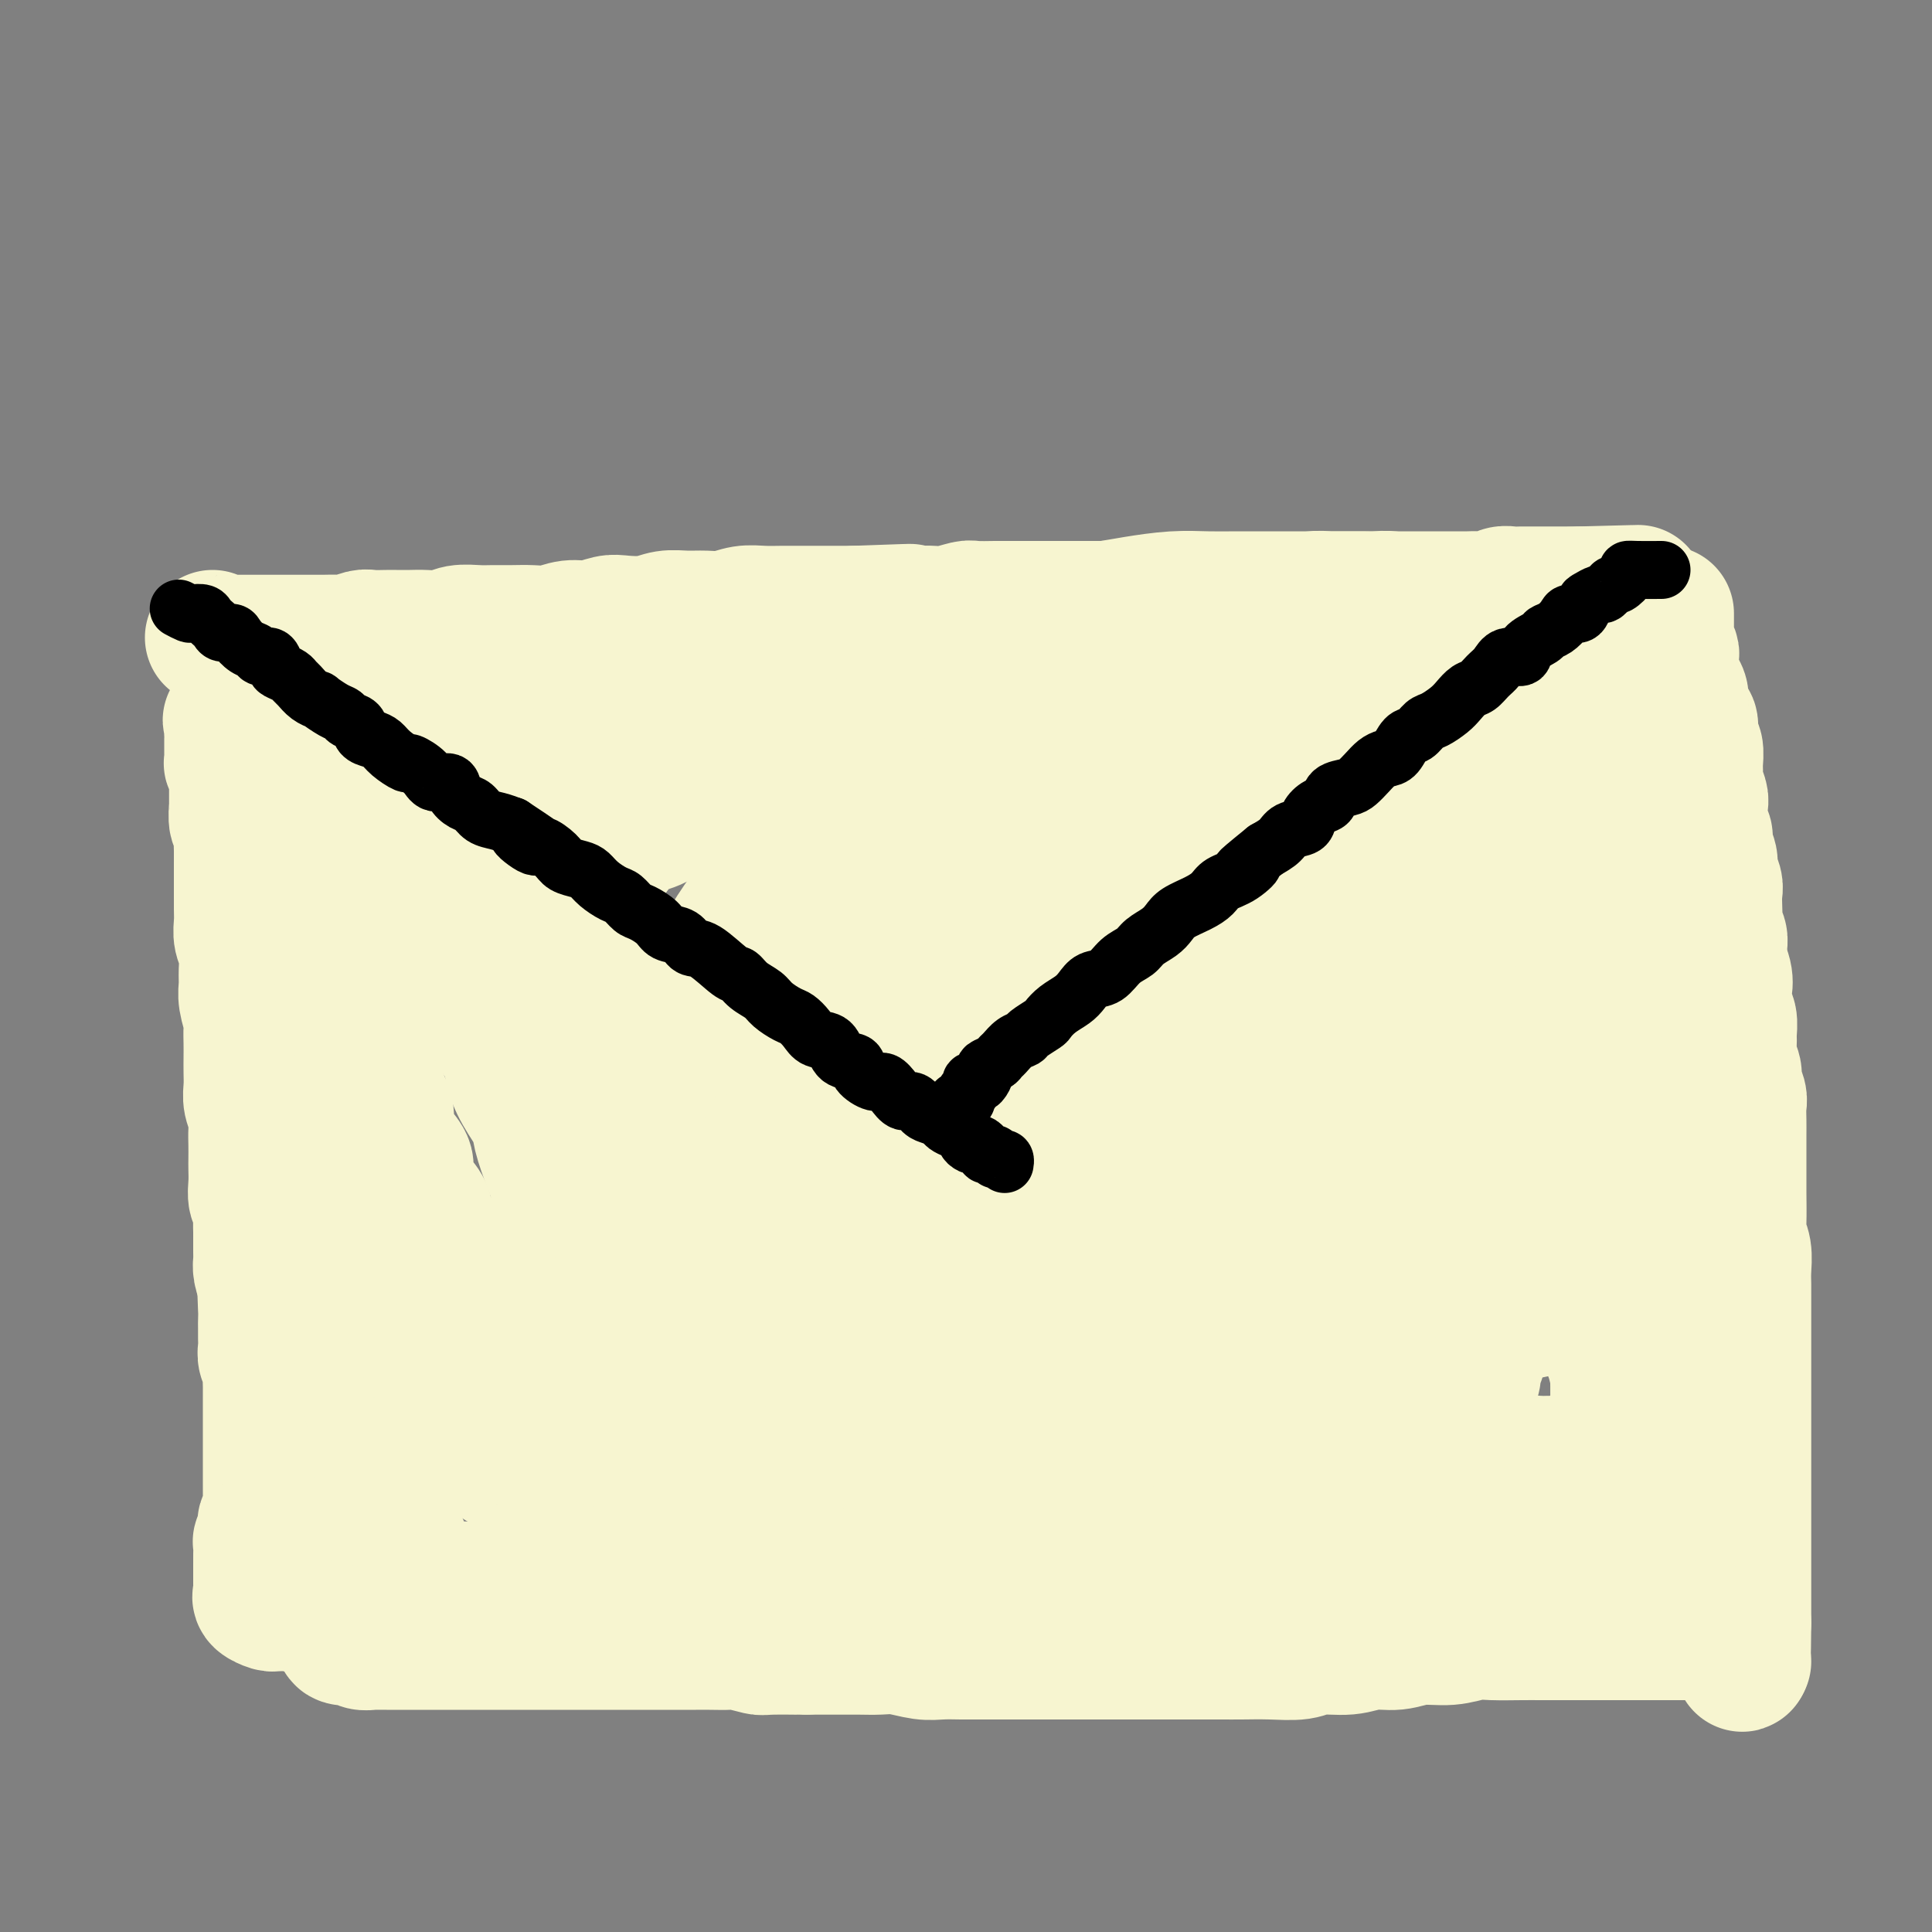 <svg viewBox='0 0 400 400' version='1.1' xmlns='http://www.w3.org/2000/svg' xmlns:xlink='http://www.w3.org/1999/xlink'><rect x="0" y="0" width="400" height="400" fill="#808080" stroke="none"/><g fill='none' stroke='#F7F5D0' stroke-width='28' stroke-linecap='round' stroke-linejoin='round'><path d='M52,145c-1.691,1.745 -3.381,3.490 -4,4c-0.619,0.510 -0.166,-0.215 0,0c0.166,0.215 0.044,1.369 0,2c-0.044,0.631 -0.012,0.737 0,1c0.012,0.263 0.002,0.682 0,1c-0.002,0.318 0.003,0.536 0,1c-0.003,0.464 -0.015,1.175 0,2c0.015,0.825 0.057,1.763 0,2c-0.057,0.237 -0.211,-0.227 0,0c0.211,0.227 0.789,1.144 1,2c0.211,0.856 0.056,1.652 0,2c-0.056,0.348 -0.011,0.248 0,1c0.011,0.752 -0.011,2.355 0,3c0.011,0.645 0.056,0.332 0,1c-0.056,0.668 -0.211,2.318 0,3c0.211,0.682 0.789,0.395 1,1c0.211,0.605 0.057,2.104 0,3c-0.057,0.896 -0.015,1.191 0,2c0.015,0.809 0.004,2.131 0,3c-0.004,0.869 -0.002,1.286 0,2c0.002,0.714 0.004,1.726 0,3c-0.004,1.274 -0.015,2.809 0,4c0.015,1.191 0.057,2.037 0,3c-0.057,0.963 -0.212,2.041 0,3c0.212,0.959 0.793,1.798 1,3c0.207,1.202 0.041,2.768 0,4c-0.041,1.232 0.041,2.129 0,3c-0.041,0.871 -0.207,1.717 0,3c0.207,1.283 0.788,3.004 1,4c0.212,0.996 0.057,1.267 0,2c-0.057,0.733 -0.016,1.929 0,3c0.016,1.071 0.008,2.019 0,3c-0.008,0.981 -0.016,1.995 0,3c0.016,1.005 0.057,2.001 0,3c-0.057,0.999 -0.211,2.001 0,3c0.211,0.999 0.789,1.996 1,3c0.211,1.004 0.057,2.015 0,3c-0.057,0.985 -0.016,1.945 0,3c0.016,1.055 0.008,2.207 0,3c-0.008,0.793 -0.016,1.228 0,2c0.016,0.772 0.057,1.881 0,3c-0.057,1.119 -0.211,2.247 0,3c0.211,0.753 0.789,1.132 1,2c0.211,0.868 0.056,2.224 0,3c-0.056,0.776 -0.012,0.973 0,2c0.012,1.027 -0.007,2.883 0,4c0.007,1.117 0.040,1.493 0,2c-0.040,0.507 -0.154,1.145 0,2c0.154,0.855 0.577,1.928 1,3'/><path d='M55,266c1.083,17.314 0.290,5.598 0,2c-0.290,-3.598 -0.077,0.923 0,3c0.077,2.077 0.020,1.711 0,2c-0.020,0.289 -0.002,1.232 0,2c0.002,0.768 -0.014,1.361 0,2c0.014,0.639 0.056,1.325 0,2c-0.056,0.675 -0.211,1.339 0,2c0.211,0.661 0.789,1.318 1,2c0.211,0.682 0.057,1.390 0,2c-0.057,0.610 -0.015,1.122 0,2c0.015,0.878 0.004,2.123 0,3c-0.004,0.877 -0.001,1.386 0,2c0.001,0.614 0.000,1.333 0,2c-0.000,0.667 -0.000,1.281 0,2c0.000,0.719 0.000,1.543 0,2c-0.000,0.457 -0.000,0.546 0,1c0.000,0.454 -0.000,1.273 0,2c0.000,0.727 0.000,1.364 0,2c-0.000,0.636 -0.000,1.272 0,2c0.000,0.728 0.001,1.547 0,2c-0.001,0.453 -0.004,0.541 0,1c0.004,0.459 0.015,1.288 0,2c-0.015,0.712 -0.056,1.308 0,2c0.056,0.692 0.207,1.481 0,2c-0.207,0.519 -0.774,0.768 -1,1c-0.226,0.232 -0.113,0.447 0,1c0.113,0.553 0.226,1.443 0,2c-0.226,0.557 -0.793,0.779 -1,1c-0.207,0.221 -0.056,0.439 0,1c0.056,0.561 0.015,1.463 0,2c-0.015,0.537 -0.004,0.707 0,1c0.004,0.293 0.001,0.709 0,1c-0.001,0.291 -0.000,0.455 0,1c0.000,0.545 0.001,1.470 0,2c-0.001,0.530 -0.002,0.667 0,1c0.002,0.333 0.007,0.864 0,1c-0.007,0.136 -0.027,-0.121 0,0c0.027,0.121 0.101,0.621 0,1c-0.101,0.379 -0.378,0.637 0,1c0.378,0.363 1.411,0.829 2,1c0.589,0.171 0.735,0.046 1,0c0.265,-0.046 0.648,-0.012 1,0c0.352,0.012 0.672,0.004 1,0c0.328,-0.004 0.664,-0.002 1,0'/><path d='M60,332c1.286,0.094 1.502,-0.172 2,0c0.498,0.172 1.278,0.782 2,1c0.722,0.218 1.385,0.044 2,0c0.615,-0.044 1.183,0.041 2,0c0.817,-0.041 1.885,-0.207 3,0c1.115,0.207 2.279,0.788 3,1c0.721,0.212 1.000,0.057 2,0c1.000,-0.057 2.721,-0.015 4,0c1.279,0.015 2.115,0.004 3,0c0.885,-0.004 1.818,-0.001 3,0c1.182,0.001 2.612,0.000 4,0c1.388,-0.000 2.732,-0.000 4,0c1.268,0.000 2.458,0.000 4,0c1.542,-0.000 3.434,-0.000 5,0c1.566,0.000 2.804,0.000 4,0c1.196,-0.000 2.348,-0.000 4,0c1.652,0.000 3.803,0.000 6,0c2.197,-0.000 4.441,-0.000 6,0c1.559,0.000 2.432,0.000 4,0c1.568,-0.000 3.832,0.000 6,0c2.168,-0.000 4.241,-0.000 6,0c1.759,0.000 3.203,0.000 5,0c1.797,-0.000 3.946,-0.000 6,0c2.054,0.000 4.014,0.000 6,0c1.986,-0.000 3.997,-0.000 6,0c2.003,0.000 3.998,0.000 6,0c2.002,-0.000 4.009,-0.000 6,0c1.991,0.000 3.964,0.001 6,0c2.036,-0.001 4.135,-0.004 6,0c1.865,0.004 3.496,0.015 5,0c1.504,-0.015 2.883,-0.057 5,0c2.117,0.057 4.973,0.211 7,0c2.027,-0.211 3.224,-0.789 5,-1c1.776,-0.211 4.132,-0.057 6,0c1.868,0.057 3.247,0.015 5,0c1.753,-0.015 3.878,-0.004 6,0c2.122,0.004 4.240,0.001 6,0c1.760,-0.001 3.162,-0.000 5,0c1.838,0.000 4.112,0.000 6,0c1.888,-0.000 3.389,-0.000 5,0c1.611,0.000 3.333,0.000 5,0c1.667,-0.000 3.278,-0.000 5,0c1.722,0.000 3.556,0.000 5,0c1.444,-0.000 2.500,-0.000 4,0c1.500,0.000 3.444,0.000 5,0c1.556,-0.000 2.724,-0.000 4,0c1.276,0.000 2.662,0.000 4,0c1.338,-0.000 2.630,-0.000 4,0c1.370,0.000 2.817,0.000 4,0c1.183,-0.000 2.102,-0.000 3,0c0.898,0.000 1.776,0.000 3,0c1.224,-0.000 2.793,-0.000 4,0c1.207,0.000 2.052,0.000 3,0c0.948,-0.000 1.997,-0.000 3,0c1.003,0.000 1.958,0.000 3,0c1.042,0.000 2.170,0.000 3,0c0.830,0.000 1.363,0.000 2,0c0.637,0.000 1.377,0.000 2,0c0.623,0.000 1.129,0.000 2,0c0.871,0.000 2.106,0.000 3,0c0.894,0.000 1.447,0.000 2,0'/><path d='M320,333c40.336,0.155 11.175,0.041 1,0c-10.175,-0.041 -1.366,-0.011 2,0c3.366,0.011 1.287,0.003 1,0c-0.287,-0.003 1.217,-0.001 2,0c0.783,0.001 0.843,0.000 1,0c0.157,-0.000 0.409,-0.000 1,0c0.591,0.000 1.519,0.000 2,0c0.481,-0.000 0.514,-0.000 1,0c0.486,0.000 1.426,0.000 2,0c0.574,-0.000 0.783,-0.000 1,0c0.217,0.000 0.443,0.000 1,0c0.557,-0.000 1.445,-0.000 2,0c0.555,0.000 0.779,0.000 1,0c0.221,-0.000 0.440,-0.000 1,0c0.560,0.000 1.459,0.000 2,0c0.541,-0.000 0.722,-0.000 1,0c0.278,0.000 0.652,0.000 1,0c0.348,-0.000 0.670,-0.000 1,0c0.330,0.000 0.667,0.001 1,0c0.333,-0.001 0.663,-0.004 1,0c0.337,0.004 0.682,0.015 1,0c0.318,-0.015 0.611,-0.056 1,0c0.389,0.056 0.875,0.208 1,0c0.125,-0.208 -0.110,-0.777 0,-1c0.110,-0.223 0.565,-0.101 1,0c0.435,0.101 0.849,0.182 1,0c0.151,-0.182 0.041,-0.625 0,-1c-0.041,-0.375 -0.011,-0.682 0,-1c0.011,-0.318 0.003,-0.648 0,-1c-0.003,-0.352 -0.001,-0.727 0,-1c0.001,-0.273 0.000,-0.443 0,-1c-0.000,-0.557 -0.000,-1.500 0,-2c0.000,-0.500 0.000,-0.557 0,-1c-0.000,-0.443 -0.000,-1.273 0,-2c0.000,-0.727 0.000,-1.349 0,-2c-0.000,-0.651 -0.000,-1.329 0,-2c0.000,-0.671 0.000,-1.336 0,-2'/><path d='M351,316c0.094,-2.828 -0.171,-1.899 0,-2c0.171,-0.101 0.778,-1.234 1,-2c0.222,-0.766 0.060,-1.167 0,-2c-0.060,-0.833 -0.016,-2.099 0,-3c0.016,-0.901 0.004,-1.438 0,-2c-0.004,-0.562 -0.001,-1.151 0,-2c0.001,-0.849 0.000,-1.960 0,-3c-0.000,-1.040 -0.000,-2.010 0,-3c0.000,-0.990 -0.000,-2.000 0,-3c0.000,-1.000 0.001,-1.989 0,-3c-0.001,-1.011 -0.004,-2.045 0,-3c0.004,-0.955 0.015,-1.830 0,-3c-0.015,-1.170 -0.056,-2.633 0,-4c0.056,-1.367 0.210,-2.638 0,-4c-0.210,-1.362 -0.782,-2.815 -1,-4c-0.218,-1.185 -0.081,-2.103 0,-3c0.081,-0.897 0.105,-1.775 0,-3c-0.105,-1.225 -0.339,-2.797 -1,-4c-0.661,-1.203 -1.749,-2.036 -2,-3c-0.251,-0.964 0.335,-2.057 0,-3c-0.335,-0.943 -1.592,-1.736 -2,-3c-0.408,-1.264 0.031,-3.000 0,-4c-0.031,-1.000 -0.534,-1.264 -1,-2c-0.466,-0.736 -0.896,-1.944 -1,-3c-0.104,-1.056 0.117,-1.958 0,-3c-0.117,-1.042 -0.571,-2.223 -1,-3c-0.429,-0.777 -0.832,-1.152 -1,-2c-0.168,-0.848 -0.102,-2.171 0,-3c0.102,-0.829 0.238,-1.166 0,-2c-0.238,-0.834 -0.851,-2.167 -1,-3c-0.149,-0.833 0.166,-1.168 0,-2c-0.166,-0.832 -0.814,-2.161 -1,-3c-0.186,-0.839 0.090,-1.188 0,-2c-0.090,-0.812 -0.546,-2.088 -1,-3c-0.454,-0.912 -0.907,-1.459 -1,-2c-0.093,-0.541 0.172,-1.075 0,-2c-0.172,-0.925 -0.781,-2.241 -1,-3c-0.219,-0.759 -0.047,-0.959 0,-2c0.047,-1.041 -0.029,-2.921 0,-4c0.029,-1.079 0.165,-1.355 0,-2c-0.165,-0.645 -0.632,-1.657 -1,-3c-0.368,-1.343 -0.638,-3.016 -1,-4c-0.362,-0.984 -0.815,-1.278 -1,-2c-0.185,-0.722 -0.101,-1.870 0,-3c0.101,-1.130 0.219,-2.241 0,-3c-0.219,-0.759 -0.776,-1.166 -1,-2c-0.224,-0.834 -0.116,-2.096 0,-3c0.116,-0.904 0.242,-1.449 0,-2c-0.242,-0.551 -0.850,-1.108 -1,-2c-0.150,-0.892 0.157,-2.121 0,-3c-0.157,-0.879 -0.778,-1.410 -1,-2c-0.222,-0.590 -0.046,-1.241 0,-2c0.046,-0.759 -0.039,-1.626 0,-2c0.039,-0.374 0.203,-0.256 0,-1c-0.203,-0.744 -0.771,-2.349 -1,-3c-0.229,-0.651 -0.118,-0.348 0,-1c0.118,-0.652 0.241,-2.257 0,-3c-0.241,-0.743 -0.848,-0.622 -1,-1c-0.152,-0.378 0.151,-1.256 0,-2c-0.151,-0.744 -0.758,-1.356 -1,-2c-0.242,-0.644 -0.121,-1.322 0,-2'/><path d='M328,156c-1.388,-9.102 -0.358,-3.856 0,-2c0.358,1.856 0.044,0.322 0,-1c-0.044,-1.322 0.180,-2.433 0,-3c-0.180,-0.567 -0.766,-0.589 -1,-1c-0.234,-0.411 -0.118,-1.209 0,-2c0.118,-0.791 0.238,-1.574 0,-2c-0.238,-0.426 -0.834,-0.494 -1,-1c-0.166,-0.506 0.099,-1.448 0,-2c-0.099,-0.552 -0.561,-0.712 -1,-1c-0.439,-0.288 -0.854,-0.702 -1,-1c-0.146,-0.298 -0.024,-0.480 0,-1c0.024,-0.520 -0.049,-1.379 0,-2c0.049,-0.621 0.221,-1.005 0,-1c-0.221,0.005 -0.834,0.400 -1,0c-0.166,-0.400 0.114,-1.596 0,-2c-0.114,-0.404 -0.622,-0.017 -1,0c-0.378,0.017 -0.626,-0.334 -1,-1c-0.374,-0.666 -0.874,-1.645 -1,-2c-0.126,-0.355 0.121,-0.085 0,0c-0.121,0.085 -0.611,-0.015 -1,0c-0.389,0.015 -0.677,0.144 -1,0c-0.323,-0.144 -0.682,-0.561 -1,-1c-0.318,-0.439 -0.596,-0.901 -1,-1c-0.404,-0.099 -0.934,0.166 -1,0c-0.066,-0.166 0.330,-0.762 0,-1c-0.330,-0.238 -1.388,-0.116 -2,0c-0.612,0.116 -0.779,0.227 -1,0c-0.221,-0.227 -0.496,-0.792 -1,-1c-0.504,-0.208 -1.236,-0.060 -2,0c-0.764,0.060 -1.560,0.031 -2,0c-0.440,-0.031 -0.524,-0.065 -1,0c-0.476,0.065 -1.342,0.227 -2,0c-0.658,-0.227 -1.106,-0.844 -2,-1c-0.894,-0.156 -2.234,0.151 -3,0c-0.766,-0.151 -0.957,-0.758 -2,-1c-1.043,-0.242 -2.939,-0.117 -4,0c-1.061,0.117 -1.288,0.228 -2,0c-0.712,-0.228 -1.908,-0.793 -3,-1c-1.092,-0.207 -2.079,-0.055 -3,0c-0.921,0.055 -1.774,0.015 -3,0c-1.226,-0.015 -2.823,-0.004 -4,0c-1.177,0.004 -1.933,0.001 -3,0c-1.067,-0.001 -2.443,-0.000 -4,0c-1.557,0.000 -3.295,-0.001 -5,0c-1.705,0.001 -3.379,0.003 -5,0c-1.621,-0.003 -3.190,-0.012 -5,0c-1.810,0.012 -3.862,0.045 -6,0c-2.138,-0.045 -4.364,-0.166 -7,0c-2.636,0.166 -5.683,0.621 -8,1c-2.317,0.379 -3.902,0.684 -6,1c-2.098,0.316 -4.707,0.643 -7,1c-2.293,0.357 -4.271,0.742 -7,1c-2.729,0.258 -6.209,0.388 -9,1c-2.791,0.612 -4.893,1.707 -8,2c-3.107,0.293 -7.220,-0.216 -10,0c-2.780,0.216 -4.225,1.157 -7,2c-2.775,0.843 -6.878,1.587 -10,2c-3.122,0.413 -5.264,0.496 -8,1c-2.736,0.504 -6.068,1.430 -9,2c-2.932,0.570 -5.466,0.785 -8,1'/><path d='M146,139c-16.845,2.504 -10.457,1.262 -9,1c1.457,-0.262 -2.015,0.454 -5,1c-2.985,0.546 -5.481,0.920 -8,1c-2.519,0.080 -5.060,-0.136 -7,0c-1.940,0.136 -3.279,0.624 -5,1c-1.721,0.376 -3.823,0.641 -6,1c-2.177,0.359 -4.430,0.814 -6,1c-1.570,0.186 -2.458,0.105 -4,0c-1.542,-0.105 -3.738,-0.234 -6,0c-2.262,0.234 -4.590,0.832 -6,1c-1.410,0.168 -1.900,-0.095 -3,0c-1.100,0.095 -2.808,0.547 -4,1c-1.192,0.453 -1.867,0.906 -3,1c-1.133,0.094 -2.722,-0.172 -4,0c-1.278,0.172 -2.244,0.782 -3,1c-0.756,0.218 -1.302,0.044 -2,0c-0.698,-0.044 -1.549,0.041 -2,0c-0.451,-0.041 -0.503,-0.208 -1,0c-0.497,0.208 -1.440,0.791 -2,1c-0.560,0.209 -0.739,0.045 -1,0c-0.261,-0.045 -0.606,0.030 -1,0c-0.394,-0.030 -0.838,-0.166 -1,0c-0.162,0.166 -0.044,0.635 0,1c0.044,0.365 0.012,0.626 0,1c-0.012,0.374 -0.003,0.860 0,1c0.003,0.140 0.001,-0.065 0,0c-0.001,0.065 -0.000,0.401 0,1c0.000,0.599 0.000,1.460 0,2c-0.000,0.540 -0.000,0.758 0,1c0.000,0.242 0.000,0.507 0,1c-0.000,0.493 -0.000,1.215 0,2c0.000,0.785 0.000,1.632 0,2c-0.000,0.368 -0.000,0.257 0,1c0.000,0.743 0.000,2.338 0,3c-0.000,0.662 -0.000,0.389 0,1c0.000,0.611 0.000,2.107 0,3c-0.000,0.893 -0.000,1.184 0,2c0.000,0.816 0.000,2.156 0,3c-0.000,0.844 -0.000,1.190 0,2c0.000,0.810 0.000,2.083 0,3c-0.000,0.917 -0.000,1.478 0,2c0.000,0.522 0.000,1.006 0,2c-0.000,0.994 -0.000,2.497 0,4'/><path d='M57,188c-0.005,6.208 -0.016,2.729 0,2c0.016,-0.729 0.060,1.292 0,3c-0.060,1.708 -0.222,3.104 0,4c0.222,0.896 0.829,1.293 1,2c0.171,0.707 -0.095,1.724 0,3c0.095,1.276 0.551,2.810 1,4c0.449,1.190 0.890,2.037 1,3c0.110,0.963 -0.111,2.043 0,3c0.111,0.957 0.555,1.792 1,3c0.445,1.208 0.893,2.791 1,4c0.107,1.209 -0.125,2.046 0,3c0.125,0.954 0.607,2.027 1,3c0.393,0.973 0.697,1.848 1,3c0.303,1.152 0.606,2.580 1,4c0.394,1.420 0.879,2.830 1,4c0.121,1.170 -0.123,2.098 0,3c0.123,0.902 0.611,1.776 1,3c0.389,1.224 0.679,2.797 1,4c0.321,1.203 0.674,2.037 1,3c0.326,0.963 0.626,2.056 1,3c0.374,0.944 0.821,1.740 1,3c0.179,1.260 0.091,2.985 0,4c-0.091,1.015 -0.183,1.321 0,2c0.183,0.679 0.641,1.732 1,3c0.359,1.268 0.618,2.751 1,4c0.382,1.249 0.887,2.263 1,3c0.113,0.737 -0.167,1.198 0,2c0.167,0.802 0.780,1.947 1,3c0.220,1.053 0.048,2.014 0,3c-0.048,0.986 0.029,1.996 0,3c-0.029,1.004 -0.165,2.001 0,3c0.165,0.999 0.632,2.000 1,3c0.368,1.000 0.637,2.000 1,3c0.363,1.000 0.819,2.001 1,3c0.181,0.999 0.087,1.996 0,3c-0.087,1.004 -0.167,2.016 0,3c0.167,0.984 0.580,1.940 1,3c0.420,1.060 0.847,2.223 1,3c0.153,0.777 0.031,1.166 0,2c-0.031,0.834 0.029,2.111 0,3c-0.029,0.889 -0.147,1.389 0,2c0.147,0.611 0.560,1.332 1,2c0.440,0.668 0.906,1.282 1,2c0.094,0.718 -0.185,1.541 0,2c0.185,0.459 0.835,0.553 1,1c0.165,0.447 -0.153,1.247 0,2c0.153,0.753 0.777,1.458 1,2c0.223,0.542 0.045,0.919 0,1c-0.045,0.081 0.044,-0.136 0,0c-0.044,0.136 -0.219,0.624 0,1c0.219,0.376 0.833,0.640 1,1c0.167,0.360 -0.114,0.814 0,1c0.114,0.186 0.622,0.102 1,0c0.378,-0.102 0.625,-0.224 1,0c0.375,0.224 0.877,0.792 1,1c0.123,0.208 -0.132,0.056 0,0c0.132,-0.056 0.651,-0.015 1,0c0.349,0.015 0.528,0.004 1,0c0.472,-0.004 1.236,-0.002 2,0'/><path d='M92,329c1.279,0.155 0.976,0.041 1,0c0.024,-0.041 0.377,-0.011 1,0c0.623,0.011 1.518,0.003 2,0c0.482,-0.003 0.552,-0.001 1,0c0.448,0.001 1.274,0.000 2,0c0.726,-0.000 1.353,-0.000 2,0c0.647,0.000 1.313,0.000 2,0c0.687,-0.000 1.393,0.000 2,0c0.607,-0.000 1.114,-0.000 2,0c0.886,0.000 2.152,0.000 3,0c0.848,-0.000 1.279,-0.000 2,0c0.721,0.000 1.732,0.001 3,0c1.268,-0.001 2.793,-0.004 4,0c1.207,0.004 2.097,0.016 3,0c0.903,-0.016 1.819,-0.061 3,0c1.181,0.061 2.626,0.228 4,0c1.374,-0.228 2.678,-0.850 4,-1c1.322,-0.150 2.664,0.171 4,0c1.336,-0.171 2.666,-0.834 4,-1c1.334,-0.166 2.671,0.166 4,0c1.329,-0.166 2.651,-0.829 4,-1c1.349,-0.171 2.727,0.150 4,0c1.273,-0.150 2.443,-0.771 4,-1c1.557,-0.229 3.500,-0.065 5,0c1.500,0.065 2.555,0.031 4,0c1.445,-0.031 3.278,-0.060 5,0c1.722,0.060 3.333,0.208 5,0c1.667,-0.208 3.390,-0.773 5,-1c1.610,-0.227 3.108,-0.117 5,0c1.892,0.117 4.177,0.241 6,0c1.823,-0.241 3.183,-0.848 5,-1c1.817,-0.152 4.091,0.151 6,0c1.909,-0.151 3.455,-0.758 5,-1c1.545,-0.242 3.091,-0.121 5,0c1.909,0.121 4.182,0.243 6,0c1.818,-0.243 3.183,-0.850 5,-1c1.817,-0.150 4.087,0.156 6,0c1.913,-0.156 3.468,-0.774 5,-1c1.532,-0.226 3.039,-0.061 5,0c1.961,0.061 4.375,0.017 6,0c1.625,-0.017 2.462,-0.008 4,0c1.538,0.008 3.778,0.016 6,0c2.222,-0.016 4.425,-0.057 6,0c1.575,0.057 2.521,0.211 4,0c1.479,-0.211 3.489,-0.788 5,-1c1.511,-0.212 2.522,-0.061 4,0c1.478,0.061 3.423,0.030 5,0c1.577,-0.030 2.785,-0.061 4,0c1.215,0.061 2.436,0.212 4,0c1.564,-0.212 3.471,-0.789 5,-1c1.529,-0.211 2.679,-0.057 4,0c1.321,0.057 2.814,0.015 4,0c1.186,-0.015 2.065,-0.004 3,0c0.935,0.004 1.926,0.001 3,0c1.074,-0.001 2.231,-0.000 3,0c0.769,0.000 1.151,0.000 2,0c0.849,-0.000 2.167,-0.000 3,0c0.833,0.000 1.182,0.000 2,0c0.818,-0.000 2.105,-0.000 3,0c0.895,0.000 1.399,0.000 2,0c0.601,-0.000 1.301,-0.000 2,0'/><path d='M324,318c36.231,-1.702 10.807,-0.456 2,0c-8.807,0.456 -0.998,0.122 2,0c2.998,-0.122 1.184,-0.033 1,0c-0.184,0.033 1.260,0.009 2,0c0.740,-0.009 0.775,-0.002 1,0c0.225,0.002 0.638,0.000 1,0c0.362,-0.000 0.671,0.001 1,0c0.329,-0.001 0.677,-0.003 1,0c0.323,0.003 0.623,0.011 1,0c0.377,-0.011 0.833,-0.040 1,0c0.167,0.040 0.045,0.149 0,0c-0.045,-0.149 -0.012,-0.555 0,-1c0.012,-0.445 0.003,-0.929 0,-1c-0.003,-0.071 -0.001,0.272 0,0c0.001,-0.272 0.000,-1.161 0,-2c-0.000,-0.839 -0.000,-1.630 0,-2c0.000,-0.370 0.000,-0.318 0,-1c-0.000,-0.682 -0.000,-2.097 0,-3c0.000,-0.903 0.001,-1.294 0,-2c-0.001,-0.706 -0.003,-1.728 0,-3c0.003,-1.272 0.012,-2.794 0,-4c-0.012,-1.206 -0.044,-2.097 0,-3c0.044,-0.903 0.166,-1.816 0,-3c-0.166,-1.184 -0.618,-2.637 -1,-4c-0.382,-1.363 -0.694,-2.637 -1,-4c-0.306,-1.363 -0.608,-2.814 -1,-4c-0.392,-1.186 -0.875,-2.105 -1,-3c-0.125,-0.895 0.108,-1.766 0,-3c-0.108,-1.234 -0.559,-2.832 -1,-4c-0.441,-1.168 -0.874,-1.905 -1,-3c-0.126,-1.095 0.053,-2.547 0,-4c-0.053,-1.453 -0.338,-2.908 -1,-4c-0.662,-1.092 -1.700,-1.822 -2,-3c-0.300,-1.178 0.140,-2.803 0,-4c-0.140,-1.197 -0.860,-1.966 -1,-3c-0.140,-1.034 0.298,-2.334 0,-4c-0.298,-1.666 -1.333,-3.698 -2,-5c-0.667,-1.302 -0.965,-1.874 -1,-3c-0.035,-1.126 0.193,-2.807 0,-4c-0.193,-1.193 -0.808,-1.897 -1,-3c-0.192,-1.103 0.040,-2.605 0,-4c-0.040,-1.395 -0.352,-2.684 -1,-4c-0.648,-1.316 -1.631,-2.658 -2,-4c-0.369,-1.342 -0.122,-2.684 0,-4c0.122,-1.316 0.121,-2.606 0,-4c-0.121,-1.394 -0.362,-2.893 -1,-4c-0.638,-1.107 -1.673,-1.822 -2,-3c-0.327,-1.178 0.053,-2.818 0,-4c-0.053,-1.182 -0.540,-1.905 -1,-3c-0.460,-1.095 -0.893,-2.562 -1,-4c-0.107,-1.438 0.112,-2.846 0,-4c-0.112,-1.154 -0.555,-2.055 -1,-3c-0.445,-0.945 -0.893,-1.934 -1,-3c-0.107,-1.066 0.125,-2.210 0,-3c-0.125,-0.790 -0.607,-1.226 -1,-2c-0.393,-0.774 -0.696,-1.887 -1,-3'/><path d='M311,175c-4.040,-18.590 -1.139,-6.064 0,-2c1.139,4.064 0.516,-0.333 0,-2c-0.516,-1.667 -0.926,-0.603 -1,-1c-0.074,-0.397 0.186,-2.256 0,-3c-0.186,-0.744 -0.819,-0.374 -1,-1c-0.181,-0.626 0.091,-2.249 0,-3c-0.091,-0.751 -0.545,-0.629 -1,-1c-0.455,-0.371 -0.909,-1.236 -1,-2c-0.091,-0.764 0.183,-1.426 0,-2c-0.183,-0.574 -0.823,-1.060 -1,-2c-0.177,-0.940 0.107,-2.336 0,-3c-0.107,-0.664 -0.606,-0.598 -1,-1c-0.394,-0.402 -0.683,-1.273 -1,-2c-0.317,-0.727 -0.662,-1.311 -1,-2c-0.338,-0.689 -0.668,-1.484 -1,-2c-0.332,-0.516 -0.666,-0.755 -1,-1c-0.334,-0.245 -0.667,-0.498 -1,-1c-0.333,-0.502 -0.665,-1.252 -1,-2c-0.335,-0.748 -0.672,-1.492 -1,-2c-0.328,-0.508 -0.646,-0.780 -1,-1c-0.354,-0.220 -0.742,-0.388 -1,-1c-0.258,-0.612 -0.384,-1.670 -1,-2c-0.616,-0.330 -1.723,0.066 -2,0c-0.277,-0.066 0.274,-0.596 0,-1c-0.274,-0.404 -1.373,-0.683 -2,-1c-0.627,-0.317 -0.783,-0.672 -1,-1c-0.217,-0.328 -0.495,-0.628 -1,-1c-0.505,-0.372 -1.238,-0.817 -2,-1c-0.762,-0.183 -1.554,-0.106 -2,0c-0.446,0.106 -0.546,0.240 -1,0c-0.454,-0.240 -1.263,-0.853 -2,-1c-0.737,-0.147 -1.404,0.171 -2,0c-0.596,-0.171 -1.123,-0.830 -2,-1c-0.877,-0.170 -2.106,0.151 -3,0c-0.894,-0.151 -1.453,-0.772 -2,-1c-0.547,-0.228 -1.083,-0.061 -2,0c-0.917,0.061 -2.216,0.016 -3,0c-0.784,-0.016 -1.055,-0.004 -2,0c-0.945,0.004 -2.566,0.002 -4,0c-1.434,-0.002 -2.682,-0.002 -4,0c-1.318,0.002 -2.705,0.005 -4,0c-1.295,-0.005 -2.497,-0.017 -4,0c-1.503,0.017 -3.306,0.065 -5,0c-1.694,-0.065 -3.278,-0.242 -5,0c-1.722,0.242 -3.582,0.901 -5,1c-1.418,0.099 -2.394,-0.364 -4,0c-1.606,0.364 -3.842,1.554 -6,2c-2.158,0.446 -4.240,0.147 -6,0c-1.760,-0.147 -3.199,-0.141 -5,0c-1.801,0.141 -3.963,0.418 -6,1c-2.037,0.582 -3.949,1.469 -6,2c-2.051,0.531 -4.239,0.705 -7,1c-2.761,0.295 -6.094,0.712 -9,1c-2.906,0.288 -5.386,0.448 -8,1c-2.614,0.552 -5.361,1.495 -8,2c-2.639,0.505 -5.169,0.573 -8,1c-2.831,0.427 -5.963,1.214 -9,2c-3.037,0.786 -5.979,1.572 -9,2c-3.021,0.428 -6.121,0.500 -9,1c-2.879,0.500 -5.537,1.429 -8,2c-2.463,0.571 -4.732,0.786 -7,1'/><path d='M120,148c-16.023,3.057 -9.079,2.199 -8,2c1.079,-0.199 -3.707,0.260 -7,1c-3.293,0.740 -5.094,1.760 -7,2c-1.906,0.240 -3.917,-0.301 -6,0c-2.083,0.301 -4.236,1.443 -6,2c-1.764,0.557 -3.137,0.531 -5,1c-1.863,0.469 -4.214,1.435 -6,2c-1.786,0.565 -3.006,0.729 -4,1c-0.994,0.271 -1.762,0.650 -3,1c-1.238,0.350 -2.947,0.671 -4,1c-1.053,0.329 -1.449,0.665 -2,1c-0.551,0.335 -1.257,0.668 -2,1c-0.743,0.332 -1.523,0.663 -2,1c-0.477,0.337 -0.650,0.682 -1,1c-0.350,0.318 -0.879,0.610 -1,1c-0.121,0.390 0.164,0.878 0,1c-0.164,0.122 -0.776,-0.121 -1,0c-0.224,0.121 -0.060,0.606 0,1c0.060,0.394 0.016,0.697 0,1c-0.016,0.303 -0.004,0.605 0,1c0.004,0.395 0.001,0.884 0,1c-0.001,0.116 -0.001,-0.140 0,0c0.001,0.140 0.004,0.675 0,1c-0.004,0.325 -0.015,0.438 0,1c0.015,0.562 0.056,1.572 0,2c-0.056,0.428 -0.207,0.272 0,1c0.207,0.728 0.773,2.338 1,3c0.227,0.662 0.114,0.375 0,1c-0.114,0.625 -0.228,2.163 0,3c0.228,0.837 0.797,0.975 1,2c0.203,1.025 0.038,2.939 0,4c-0.038,1.061 0.050,1.271 0,2c-0.050,0.729 -0.239,1.979 0,3c0.239,1.021 0.904,1.814 1,3c0.096,1.186 -0.377,2.767 0,4c0.377,1.233 1.606,2.119 2,3c0.394,0.881 -0.045,1.757 0,3c0.045,1.243 0.576,2.853 1,4c0.424,1.147 0.743,1.832 1,3c0.257,1.168 0.453,2.818 1,4c0.547,1.182 1.446,1.894 2,3c0.554,1.106 0.763,2.605 1,4c0.237,1.395 0.501,2.687 1,4c0.499,1.313 1.232,2.647 2,4c0.768,1.353 1.572,2.724 2,4c0.428,1.276 0.481,2.456 1,4c0.519,1.544 1.504,3.451 2,5c0.496,1.549 0.503,2.738 1,4c0.497,1.262 1.485,2.596 2,4c0.515,1.404 0.558,2.878 1,4c0.442,1.122 1.283,1.893 2,3c0.717,1.107 1.309,2.552 2,4c0.691,1.448 1.480,2.900 2,4c0.520,1.100 0.772,1.849 1,3c0.228,1.151 0.431,2.703 1,4c0.569,1.297 1.503,2.337 2,3c0.497,0.663 0.557,0.948 1,2c0.443,1.052 1.269,2.872 2,4c0.731,1.128 1.365,1.564 2,2'/><path d='M93,287c4.531,11.261 0.859,4.914 0,3c-0.859,-1.914 1.093,0.605 2,2c0.907,1.395 0.767,1.665 1,2c0.233,0.335 0.839,0.733 1,1c0.161,0.267 -0.125,0.401 0,1c0.125,0.599 0.659,1.662 1,2c0.341,0.338 0.488,-0.050 1,0c0.512,0.050 1.390,0.538 2,1c0.610,0.462 0.951,0.898 1,1c0.049,0.102 -0.194,-0.130 0,0c0.194,0.130 0.826,0.624 1,1c0.174,0.376 -0.108,0.636 0,1c0.108,0.364 0.607,0.834 1,1c0.393,0.166 0.682,0.029 1,0c0.318,-0.029 0.667,0.049 1,0c0.333,-0.049 0.651,-0.224 1,0c0.349,0.224 0.727,0.849 1,1c0.273,0.151 0.439,-0.171 1,0c0.561,0.171 1.518,0.834 2,1c0.482,0.166 0.488,-0.166 1,0c0.512,0.166 1.528,0.829 2,1c0.472,0.171 0.398,-0.150 1,0c0.602,0.150 1.878,0.772 3,1c1.122,0.228 2.088,0.061 3,0c0.912,-0.061 1.769,-0.016 3,0c1.231,0.016 2.835,0.004 4,0c1.165,-0.004 1.890,-0.001 3,0c1.110,0.001 2.606,0.000 4,0c1.394,-0.000 2.686,-0.000 4,0c1.314,0.000 2.650,0.000 4,0c1.350,-0.000 2.712,-0.000 4,0c1.288,0.000 2.500,0.000 4,0c1.500,-0.000 3.287,-0.000 5,0c1.713,0.000 3.350,0.000 5,0c1.650,-0.000 3.311,-0.000 5,0c1.689,0.000 3.405,0.000 5,0c1.595,-0.000 3.070,-0.000 5,0c1.930,0.000 4.315,0.000 6,0c1.685,-0.000 2.672,-0.000 4,0c1.328,0.000 2.999,0.000 5,0c2.001,-0.000 4.333,-0.000 6,0c1.667,0.000 2.668,0.000 4,0c1.332,-0.000 2.995,-0.000 5,0c2.005,0.000 4.353,0.000 6,0c1.647,-0.000 2.592,-0.000 4,0c1.408,0.000 3.279,0.000 5,0c1.721,-0.000 3.291,-0.000 5,0c1.709,0.000 3.556,0.000 5,0c1.444,-0.000 2.485,-0.000 4,0c1.515,0.000 3.503,0.000 5,0c1.497,-0.000 2.504,-0.000 4,0c1.496,0.000 3.481,0.000 5,0c1.519,-0.000 2.572,-0.000 4,0c1.428,0.000 3.232,0.000 5,0c1.768,-0.000 3.500,-0.000 5,0c1.500,0.000 2.768,0.001 4,0c1.232,-0.001 2.430,-0.003 4,0c1.570,0.003 3.514,0.011 5,0c1.486,-0.011 2.516,-0.041 4,0c1.484,0.041 3.424,0.155 5,0c1.576,-0.155 2.788,-0.577 4,-1'/><path d='M289,306c27.189,-0.172 9.662,-0.103 4,0c-5.662,0.103 0.541,0.239 4,0c3.459,-0.239 4.174,-0.852 5,-1c0.826,-0.148 1.762,0.171 3,0c1.238,-0.171 2.778,-0.831 4,-1c1.222,-0.169 2.127,0.152 3,0c0.873,-0.152 1.714,-0.777 3,-1c1.286,-0.223 3.017,-0.045 4,0c0.983,0.045 1.219,-0.045 2,0c0.781,0.045 2.106,0.223 3,0c0.894,-0.223 1.356,-0.849 2,-1c0.644,-0.151 1.469,0.171 2,0c0.531,-0.171 0.768,-0.834 1,-1c0.232,-0.166 0.458,0.167 1,0c0.542,-0.167 1.398,-0.833 2,-1c0.602,-0.167 0.950,0.165 1,0c0.050,-0.165 -0.197,-0.828 0,-1c0.197,-0.172 0.837,0.147 1,0c0.163,-0.147 -0.153,-0.760 0,-1c0.153,-0.240 0.773,-0.106 1,0c0.227,0.106 0.061,0.183 0,0c-0.061,-0.183 -0.016,-0.625 0,-1c0.016,-0.375 0.004,-0.682 0,-1c-0.004,-0.318 -0.001,-0.647 0,-1c0.001,-0.353 0.000,-0.731 0,-1c-0.000,-0.269 -0.000,-0.428 0,-1c0.000,-0.572 0.000,-1.557 0,-2c-0.000,-0.443 0.000,-0.343 0,-1c-0.000,-0.657 -0.000,-2.070 0,-3c0.000,-0.930 0.001,-1.375 0,-2c-0.001,-0.625 -0.003,-1.429 0,-2c0.003,-0.571 0.011,-0.909 0,-2c-0.011,-1.091 -0.041,-2.935 0,-4c0.041,-1.065 0.153,-1.352 0,-2c-0.153,-0.648 -0.569,-1.657 -1,-3c-0.431,-1.343 -0.875,-3.020 -1,-4c-0.125,-0.980 0.068,-1.263 0,-2c-0.068,-0.737 -0.399,-1.929 -1,-3c-0.601,-1.071 -1.474,-2.020 -2,-3c-0.526,-0.980 -0.705,-1.990 -1,-3c-0.295,-1.010 -0.704,-2.021 -1,-3c-0.296,-0.979 -0.478,-1.928 -1,-3c-0.522,-1.072 -1.383,-2.267 -2,-3c-0.617,-0.733 -0.991,-1.003 -1,-2c-0.009,-0.997 0.348,-2.720 0,-4c-0.348,-1.280 -1.402,-2.118 -2,-3c-0.598,-0.882 -0.741,-1.810 -1,-3c-0.259,-1.190 -0.633,-2.643 -1,-4c-0.367,-1.357 -0.727,-2.617 -1,-4c-0.273,-1.383 -0.458,-2.890 -1,-4c-0.542,-1.110 -1.440,-1.822 -2,-3c-0.560,-1.178 -0.780,-2.822 -1,-4c-0.220,-1.178 -0.439,-1.888 -1,-3c-0.561,-1.112 -1.463,-2.624 -2,-4c-0.537,-1.376 -0.710,-2.614 -1,-4c-0.290,-1.386 -0.696,-2.918 -1,-4c-0.304,-1.082 -0.505,-1.714 -1,-3c-0.495,-1.286 -1.284,-3.224 -2,-5c-0.716,-1.776 -1.358,-3.388 -2,-5'/><path d='M305,189c-4.579,-12.165 -2.526,-5.579 -2,-4c0.526,1.579 -0.475,-1.850 -1,-4c-0.525,-2.150 -0.573,-3.022 -1,-4c-0.427,-0.978 -1.231,-2.061 -2,-3c-0.769,-0.939 -1.502,-1.732 -2,-3c-0.498,-1.268 -0.762,-3.011 -1,-4c-0.238,-0.989 -0.449,-1.223 -1,-2c-0.551,-0.777 -1.443,-2.096 -2,-3c-0.557,-0.904 -0.778,-1.394 -1,-2c-0.222,-0.606 -0.445,-1.327 -1,-2c-0.555,-0.673 -1.443,-1.298 -2,-2c-0.557,-0.702 -0.782,-1.483 -1,-2c-0.218,-0.517 -0.430,-0.772 -1,-1c-0.570,-0.228 -1.500,-0.428 -2,-1c-0.500,-0.572 -0.570,-1.515 -1,-2c-0.430,-0.485 -1.218,-0.511 -2,-1c-0.782,-0.489 -1.556,-1.440 -2,-2c-0.444,-0.560 -0.557,-0.727 -1,-1c-0.443,-0.273 -1.217,-0.650 -2,-1c-0.783,-0.350 -1.574,-0.672 -2,-1c-0.426,-0.328 -0.485,-0.662 -1,-1c-0.515,-0.338 -1.484,-0.682 -2,-1c-0.516,-0.318 -0.579,-0.611 -1,-1c-0.421,-0.389 -1.201,-0.874 -2,-1c-0.799,-0.126 -1.618,0.107 -2,0c-0.382,-0.107 -0.328,-0.554 -1,-1c-0.672,-0.446 -2.071,-0.890 -3,-1c-0.929,-0.110 -1.389,0.115 -2,0c-0.611,-0.115 -1.375,-0.571 -2,-1c-0.625,-0.429 -1.111,-0.832 -2,-1c-0.889,-0.168 -2.179,-0.101 -3,0c-0.821,0.101 -1.171,0.237 -2,0c-0.829,-0.237 -2.136,-0.848 -3,-1c-0.864,-0.152 -1.283,0.155 -2,0c-0.717,-0.155 -1.731,-0.774 -3,-1c-1.269,-0.226 -2.793,-0.061 -4,0c-1.207,0.061 -2.096,0.016 -3,0c-0.904,-0.016 -1.824,-0.004 -3,0c-1.176,0.004 -2.609,0.001 -4,0c-1.391,-0.001 -2.739,-0.001 -4,0c-1.261,0.001 -2.436,0.003 -4,0c-1.564,-0.003 -3.516,-0.011 -5,0c-1.484,0.011 -2.499,0.040 -4,0c-1.501,-0.040 -3.487,-0.149 -5,0c-1.513,0.149 -2.551,0.555 -4,1c-1.449,0.445 -3.307,0.930 -5,1c-1.693,0.070 -3.220,-0.276 -5,0c-1.780,0.276 -3.814,1.175 -6,2c-2.186,0.825 -4.524,1.577 -7,2c-2.476,0.423 -5.091,0.517 -8,1c-2.909,0.483 -6.114,1.356 -9,2c-2.886,0.644 -5.455,1.060 -8,2c-2.545,0.940 -5.067,2.402 -8,3c-2.933,0.598 -6.275,0.330 -9,1c-2.725,0.670 -4.831,2.278 -7,3c-2.169,0.722 -4.401,0.557 -7,1c-2.599,0.443 -5.567,1.494 -8,2c-2.433,0.506 -4.333,0.465 -6,1c-1.667,0.535 -3.103,1.644 -5,2c-1.897,0.356 -4.256,-0.041 -6,0c-1.744,0.041 -2.872,0.521 -4,1'/><path d='M96,159c-15.862,3.740 -6.516,1.590 -4,1c2.516,-0.590 -1.798,0.382 -4,1c-2.202,0.618 -2.292,0.884 -3,1c-0.708,0.116 -2.035,0.083 -3,0c-0.965,-0.083 -1.568,-0.214 -2,0c-0.432,0.214 -0.694,0.775 -1,1c-0.306,0.225 -0.657,0.116 -1,0c-0.343,-0.116 -0.679,-0.237 -1,0c-0.321,0.237 -0.626,0.833 -1,1c-0.374,0.167 -0.817,-0.095 -1,0c-0.183,0.095 -0.105,0.546 0,1c0.105,0.454 0.235,0.909 0,1c-0.235,0.091 -0.837,-0.183 -1,0c-0.163,0.183 0.114,0.822 0,1c-0.114,0.178 -0.619,-0.106 -1,0c-0.381,0.106 -0.638,0.601 -1,1c-0.362,0.399 -0.828,0.702 -1,1c-0.172,0.298 -0.050,0.590 0,1c0.050,0.410 0.027,0.936 0,1c-0.027,0.064 -0.060,-0.335 0,0c0.060,0.335 0.212,1.402 0,2c-0.212,0.598 -0.789,0.726 -1,1c-0.211,0.274 -0.057,0.692 0,1c0.057,0.308 0.015,0.505 0,1c-0.015,0.495 -0.004,1.287 0,2c0.004,0.713 0.001,1.346 0,2c-0.001,0.654 -0.000,1.329 0,2c0.000,0.671 0.000,1.338 0,2c-0.000,0.662 0.000,1.319 0,2c-0.000,0.681 -0.001,1.388 0,2c0.001,0.612 0.004,1.130 0,2c-0.004,0.870 -0.015,2.091 0,3c0.015,0.909 0.055,1.506 0,2c-0.055,0.494 -0.204,0.883 0,2c0.204,1.117 0.761,2.960 1,4c0.239,1.040 0.159,1.278 0,2c-0.159,0.722 -0.397,1.929 0,3c0.397,1.071 1.430,2.006 2,3c0.570,0.994 0.677,2.046 1,3c0.323,0.954 0.864,1.809 1,3c0.136,1.191 -0.131,2.717 0,4c0.131,1.283 0.661,2.324 1,3c0.339,0.676 0.489,0.989 1,2c0.511,1.011 1.385,2.721 2,4c0.615,1.279 0.972,2.126 1,3c0.028,0.874 -0.274,1.774 0,3c0.274,1.226 1.124,2.777 2,4c0.876,1.223 1.777,2.116 2,3c0.223,0.884 -0.231,1.759 0,3c0.231,1.241 1.146,2.849 2,4c0.854,1.151 1.646,1.843 2,3c0.354,1.157 0.269,2.777 1,4c0.731,1.223 2.278,2.050 3,3c0.722,0.950 0.617,2.025 1,3c0.383,0.975 1.252,1.850 2,3c0.748,1.150 1.374,2.575 2,4'/><path d='M97,268c2.907,5.791 1.675,3.270 2,3c0.325,-0.270 2.207,1.712 3,3c0.793,1.288 0.496,1.882 1,3c0.504,1.118 1.810,2.761 3,4c1.190,1.239 2.266,2.075 3,3c0.734,0.925 1.126,1.938 2,3c0.874,1.062 2.229,2.173 3,3c0.771,0.827 0.957,1.368 2,2c1.043,0.632 2.943,1.353 4,2c1.057,0.647 1.272,1.220 2,2c0.728,0.780 1.969,1.767 3,2c1.031,0.233 1.854,-0.287 3,0c1.146,0.287 2.617,1.382 4,2c1.383,0.618 2.679,0.758 4,1c1.321,0.242 2.666,0.587 4,1c1.334,0.413 2.657,0.894 4,1c1.343,0.106 2.707,-0.164 4,0c1.293,0.164 2.514,0.762 4,1c1.486,0.238 3.237,0.116 5,0c1.763,-0.116 3.538,-0.227 5,0c1.462,0.227 2.612,0.793 4,1c1.388,0.207 3.015,0.055 5,0c1.985,-0.055 4.328,-0.015 6,0c1.672,0.015 2.672,0.004 4,0c1.328,-0.004 2.985,-0.001 5,0c2.015,0.001 4.390,0.001 6,0c1.610,-0.001 2.456,-0.004 4,0c1.544,0.004 3.784,0.015 6,0c2.216,-0.015 4.406,-0.057 6,0c1.594,0.057 2.593,0.211 4,0c1.407,-0.211 3.222,-0.788 5,-1c1.778,-0.212 3.517,-0.061 5,0c1.483,0.061 2.708,0.030 4,0c1.292,-0.030 2.652,-0.061 4,0c1.348,0.061 2.684,0.212 4,0c1.316,-0.212 2.610,-0.789 4,-1c1.390,-0.211 2.875,-0.057 4,0c1.125,0.057 1.890,0.015 3,0c1.110,-0.015 2.564,-0.004 4,0c1.436,0.004 2.854,0.001 4,0c1.146,-0.001 2.021,-0.000 3,0c0.979,0.000 2.062,0.000 3,0c0.938,-0.000 1.732,-0.000 3,0c1.268,0.000 3.010,0.000 4,0c0.990,-0.000 1.228,-0.000 2,0c0.772,0.000 2.078,0.000 3,0c0.922,-0.000 1.459,-0.000 2,0c0.541,0.000 1.084,0.001 2,0c0.916,-0.001 2.203,-0.004 3,0c0.797,0.004 1.103,0.015 2,0c0.897,-0.015 2.386,-0.055 3,0c0.614,0.055 0.353,0.207 1,0c0.647,-0.207 2.201,-0.772 3,-1c0.799,-0.228 0.844,-0.117 1,0c0.156,0.117 0.423,0.241 1,0c0.577,-0.241 1.464,-0.849 2,-1c0.536,-0.151 0.721,0.153 1,0c0.279,-0.153 0.652,-0.763 1,-1c0.348,-0.237 0.671,-0.102 1,0c0.329,0.102 0.666,0.172 1,0c0.334,-0.172 0.667,-0.586 1,-1'/><path d='M296,299c2.250,-0.858 1.377,-1.003 1,-1c-0.377,0.003 -0.256,0.155 0,0c0.256,-0.155 0.647,-0.617 1,-1c0.353,-0.383 0.668,-0.688 1,-1c0.332,-0.312 0.680,-0.632 1,-1c0.320,-0.368 0.610,-0.784 1,-1c0.390,-0.216 0.879,-0.232 1,-1c0.121,-0.768 -0.126,-2.289 0,-3c0.126,-0.711 0.626,-0.614 1,-1c0.374,-0.386 0.621,-1.257 1,-2c0.379,-0.743 0.890,-1.357 1,-2c0.110,-0.643 -0.180,-1.313 0,-2c0.180,-0.687 0.832,-1.390 1,-2c0.168,-0.610 -0.147,-1.126 0,-2c0.147,-0.874 0.756,-2.106 1,-3c0.244,-0.894 0.122,-1.451 0,-2c-0.122,-0.549 -0.243,-1.091 0,-2c0.243,-0.909 0.850,-2.187 1,-3c0.150,-0.813 -0.156,-1.162 0,-2c0.156,-0.838 0.774,-2.167 1,-3c0.226,-0.833 0.061,-1.171 0,-2c-0.061,-0.829 -0.016,-2.151 0,-3c0.016,-0.849 0.004,-1.227 0,-2c-0.004,-0.773 -0.001,-1.942 0,-3c0.001,-1.058 0.001,-2.004 0,-3c-0.001,-0.996 -0.003,-2.041 0,-3c0.003,-0.959 0.012,-1.830 0,-3c-0.012,-1.170 -0.044,-2.638 0,-4c0.044,-1.362 0.164,-2.618 0,-4c-0.164,-1.382 -0.612,-2.890 -1,-4c-0.388,-1.110 -0.718,-1.823 -1,-3c-0.282,-1.177 -0.517,-2.818 -1,-4c-0.483,-1.182 -1.214,-1.904 -2,-3c-0.786,-1.096 -1.628,-2.566 -2,-4c-0.372,-1.434 -0.274,-2.832 -1,-4c-0.726,-1.168 -2.277,-2.104 -3,-3c-0.723,-0.896 -0.619,-1.751 -1,-3c-0.381,-1.249 -1.247,-2.894 -2,-4c-0.753,-1.106 -1.394,-1.675 -2,-3c-0.606,-1.325 -1.178,-3.408 -2,-5c-0.822,-1.592 -1.896,-2.695 -3,-4c-1.104,-1.305 -2.239,-2.814 -3,-4c-0.761,-1.186 -1.149,-2.050 -2,-3c-0.851,-0.950 -2.166,-1.987 -3,-3c-0.834,-1.013 -1.186,-2.001 -2,-3c-0.814,-0.999 -2.090,-2.010 -3,-3c-0.910,-0.990 -1.455,-1.960 -2,-3c-0.545,-1.040 -1.089,-2.151 -2,-3c-0.911,-0.849 -2.187,-1.435 -3,-2c-0.813,-0.565 -1.162,-1.109 -2,-2c-0.838,-0.891 -2.166,-2.129 -3,-3c-0.834,-0.871 -1.174,-1.374 -2,-2c-0.826,-0.626 -2.137,-1.375 -3,-2c-0.863,-0.625 -1.279,-1.127 -2,-2c-0.721,-0.873 -1.746,-2.117 -3,-3c-1.254,-0.883 -2.736,-1.406 -4,-2c-1.264,-0.594 -2.308,-1.259 -3,-2c-0.692,-0.741 -1.031,-1.560 -2,-2c-0.969,-0.440 -2.569,-0.503 -4,-1c-1.431,-0.497 -2.695,-1.428 -4,-2c-1.305,-0.572 -2.653,-0.786 -4,-1'/><path d='M232,145c-3.676,-1.649 -2.366,-0.771 -3,-1c-0.634,-0.229 -3.211,-1.564 -5,-2c-1.789,-0.436 -2.788,0.027 -4,0c-1.212,-0.027 -2.637,-0.543 -4,-1c-1.363,-0.457 -2.665,-0.855 -4,-1c-1.335,-0.145 -2.704,-0.038 -4,0c-1.296,0.038 -2.519,0.008 -4,0c-1.481,-0.008 -3.220,0.005 -5,0c-1.780,-0.005 -3.599,-0.027 -5,0c-1.401,0.027 -2.382,0.104 -4,0c-1.618,-0.104 -3.874,-0.390 -6,0c-2.126,0.390 -4.123,1.454 -6,2c-1.877,0.546 -3.634,0.574 -6,1c-2.366,0.426 -5.342,1.251 -8,2c-2.658,0.749 -4.999,1.422 -7,2c-2.001,0.578 -3.661,1.062 -6,2c-2.339,0.938 -5.357,2.330 -8,3c-2.643,0.670 -4.913,0.617 -7,1c-2.087,0.383 -3.993,1.202 -6,2c-2.007,0.798 -4.117,1.576 -6,2c-1.883,0.424 -3.539,0.495 -5,1c-1.461,0.505 -2.727,1.443 -4,2c-1.273,0.557 -2.553,0.731 -4,1c-1.447,0.269 -3.060,0.631 -4,1c-0.940,0.369 -1.207,0.743 -2,1c-0.793,0.257 -2.111,0.398 -3,1c-0.889,0.602 -1.347,1.667 -2,2c-0.653,0.333 -1.499,-0.066 -2,0c-0.501,0.066 -0.656,0.596 -1,1c-0.344,0.404 -0.877,0.682 -1,1c-0.123,0.318 0.163,0.677 0,1c-0.163,0.323 -0.776,0.611 -1,1c-0.224,0.389 -0.060,0.878 0,1c0.060,0.122 0.016,-0.122 0,0c-0.016,0.122 -0.004,0.612 0,1c0.004,0.388 0.001,0.674 0,1c-0.001,0.326 -0.000,0.691 0,1c0.000,0.309 -0.001,0.561 0,1c0.001,0.439 0.003,1.065 0,2c-0.003,0.935 -0.011,2.178 0,3c0.011,0.822 0.039,1.223 0,2c-0.039,0.777 -0.147,1.929 0,3c0.147,1.071 0.549,2.061 1,3c0.451,0.939 0.952,1.828 1,3c0.048,1.172 -0.358,2.626 0,4c0.358,1.374 1.480,2.667 2,4c0.520,1.333 0.439,2.704 1,4c0.561,1.296 1.763,2.516 2,4c0.237,1.484 -0.490,3.233 0,5c0.490,1.767 2.196,3.552 3,5c0.804,1.448 0.705,2.560 1,4c0.295,1.440 0.985,3.207 2,5c1.015,1.793 2.355,3.613 3,5c0.645,1.387 0.596,2.341 1,4c0.404,1.659 1.263,4.024 2,6c0.737,1.976 1.354,3.565 2,5c0.646,1.435 1.323,2.718 2,4'/><path d='M118,250c3.606,9.445 2.122,5.559 2,5c-0.122,-0.559 1.118,2.209 2,4c0.882,1.791 1.405,2.605 2,4c0.595,1.395 1.262,3.373 2,5c0.738,1.627 1.548,2.905 2,4c0.452,1.095 0.546,2.007 1,3c0.454,0.993 1.269,2.065 2,3c0.731,0.935 1.379,1.731 2,3c0.621,1.269 1.217,3.011 2,4c0.783,0.989 1.754,1.224 2,2c0.246,0.776 -0.232,2.092 0,3c0.232,0.908 1.176,1.409 2,2c0.824,0.591 1.530,1.272 2,2c0.470,0.728 0.703,1.504 1,2c0.297,0.496 0.657,0.711 1,1c0.343,0.289 0.669,0.652 1,1c0.331,0.348 0.666,0.682 1,1c0.334,0.318 0.667,0.621 1,1c0.333,0.379 0.668,0.834 1,1c0.332,0.166 0.662,0.045 1,0c0.338,-0.045 0.685,-0.012 1,0c0.315,0.012 0.599,0.003 1,0c0.401,-0.003 0.917,-0.001 1,0c0.083,0.001 -0.269,0.000 0,0c0.269,-0.000 1.160,-0.000 2,0c0.840,0.000 1.631,0.000 2,0c0.369,-0.000 0.318,-0.002 1,0c0.682,0.002 2.099,0.007 3,0c0.901,-0.007 1.287,-0.024 2,0c0.713,0.024 1.753,0.091 3,0c1.247,-0.091 2.699,-0.339 4,-1c1.301,-0.661 2.450,-1.736 4,-2c1.550,-0.264 3.501,0.281 5,0c1.499,-0.281 2.545,-1.389 4,-2c1.455,-0.611 3.318,-0.727 5,-1c1.682,-0.273 3.183,-0.704 5,-1c1.817,-0.296 3.951,-0.456 6,-1c2.049,-0.544 4.014,-1.473 6,-2c1.986,-0.527 3.995,-0.652 6,-1c2.005,-0.348 4.006,-0.920 6,-1c1.994,-0.080 3.979,0.333 6,0c2.021,-0.333 4.077,-1.413 6,-2c1.923,-0.587 3.712,-0.682 6,-1c2.288,-0.318 5.076,-0.859 7,-1c1.924,-0.141 2.986,0.117 5,0c2.014,-0.117 4.981,-0.609 7,-1c2.019,-0.391 3.091,-0.682 5,-1c1.909,-0.318 4.657,-0.663 7,-1c2.343,-0.337 4.282,-0.668 6,-1c1.718,-0.332 3.215,-0.666 5,-1c1.785,-0.334 3.859,-0.667 6,-1c2.141,-0.333 4.348,-0.666 6,-1c1.652,-0.334 2.749,-0.667 4,-1c1.251,-0.333 2.656,-0.664 4,-1c1.344,-0.336 2.628,-0.678 4,-1c1.372,-0.322 2.831,-0.625 4,-1c1.169,-0.375 2.048,-0.821 3,-1c0.952,-0.179 1.976,-0.089 3,0'/><path d='M309,273c22.896,-4.554 7.635,-1.938 2,-1c-5.635,0.938 -1.643,0.198 0,0c1.643,-0.198 0.938,0.145 1,0c0.062,-0.145 0.890,-0.777 1,-1c0.110,-0.223 -0.499,-0.036 -1,0c-0.501,0.036 -0.894,-0.080 -1,0c-0.106,0.080 0.074,0.355 0,0c-0.074,-0.355 -0.404,-1.342 -1,-2c-0.596,-0.658 -1.459,-0.987 -2,-1c-0.541,-0.013 -0.760,0.292 -1,0c-0.240,-0.292 -0.502,-1.180 -1,-2c-0.498,-0.820 -1.233,-1.571 -2,-2c-0.767,-0.429 -1.567,-0.537 -2,-1c-0.433,-0.463 -0.500,-1.283 -1,-2c-0.500,-0.717 -1.433,-1.333 -2,-2c-0.567,-0.667 -0.767,-1.385 -1,-2c-0.233,-0.615 -0.499,-1.126 -1,-2c-0.501,-0.874 -1.237,-2.111 -2,-3c-0.763,-0.889 -1.551,-1.431 -2,-2c-0.449,-0.569 -0.557,-1.167 -1,-2c-0.443,-0.833 -1.221,-1.902 -2,-3c-0.779,-1.098 -1.561,-2.226 -2,-3c-0.439,-0.774 -0.537,-1.193 -1,-2c-0.463,-0.807 -1.292,-2.000 -2,-3c-0.708,-1.000 -1.296,-1.807 -2,-3c-0.704,-1.193 -1.526,-2.773 -2,-4c-0.474,-1.227 -0.601,-2.099 -1,-3c-0.399,-0.901 -1.069,-1.829 -2,-3c-0.931,-1.171 -2.121,-2.585 -3,-4c-0.879,-1.415 -1.446,-2.832 -2,-4c-0.554,-1.168 -1.096,-2.087 -2,-3c-0.904,-0.913 -2.172,-1.818 -3,-3c-0.828,-1.182 -1.218,-2.640 -2,-4c-0.782,-1.360 -1.956,-2.622 -3,-4c-1.044,-1.378 -1.959,-2.871 -3,-4c-1.041,-1.129 -2.209,-1.895 -3,-3c-0.791,-1.105 -1.207,-2.550 -2,-4c-0.793,-1.450 -1.963,-2.905 -3,-4c-1.037,-1.095 -1.939,-1.830 -3,-3c-1.061,-1.170 -2.280,-2.774 -3,-4c-0.720,-1.226 -0.941,-2.073 -2,-3c-1.059,-0.927 -2.955,-1.934 -4,-3c-1.045,-1.066 -1.237,-2.191 -2,-3c-0.763,-0.809 -2.096,-1.303 -3,-2c-0.904,-0.697 -1.380,-1.599 -2,-2c-0.620,-0.401 -1.383,-0.303 -2,-1c-0.617,-0.697 -1.087,-2.191 -2,-3c-0.913,-0.809 -2.267,-0.935 -3,-1c-0.733,-0.065 -0.843,-0.070 -1,0c-0.157,0.070 -0.360,0.215 -1,0c-0.640,-0.215 -1.716,-0.790 -2,-1c-0.284,-0.210 0.223,-0.056 0,0c-0.223,0.056 -1.175,0.015 -2,0c-0.825,-0.015 -1.521,-0.004 -2,0c-0.479,0.004 -0.739,0.002 -1,0'/><path d='M217,161c-1.973,-0.309 -0.904,-0.083 -1,0c-0.096,0.083 -1.357,0.022 -2,0c-0.643,-0.022 -0.667,-0.006 -1,0c-0.333,0.006 -0.976,0.002 -2,0c-1.024,-0.002 -2.429,-0.000 -3,0c-0.571,0.000 -0.308,0.000 -1,0c-0.692,-0.000 -2.340,-0.000 -3,0c-0.660,0.000 -0.332,-0.000 -1,0c-0.668,0.000 -2.333,0.000 -3,0c-0.667,-0.000 -0.337,-0.000 -1,0c-0.663,0.000 -2.321,0.001 -3,0c-0.679,-0.001 -0.379,-0.004 -1,0c-0.621,0.004 -2.161,0.015 -3,0c-0.839,-0.015 -0.976,-0.057 -2,0c-1.024,0.057 -2.935,0.212 -4,0c-1.065,-0.212 -1.285,-0.793 -2,-1c-0.715,-0.207 -1.927,-0.041 -3,0c-1.073,0.041 -2.009,-0.041 -3,0c-0.991,0.041 -2.038,0.207 -3,0c-0.962,-0.207 -1.839,-0.788 -3,-1c-1.161,-0.212 -2.606,-0.057 -4,0c-1.394,0.057 -2.736,0.015 -4,0c-1.264,-0.015 -2.449,-0.005 -4,0c-1.551,0.005 -3.468,0.004 -5,0c-1.532,-0.004 -2.679,-0.012 -4,0c-1.321,0.012 -2.815,0.046 -4,0c-1.185,-0.046 -2.062,-0.170 -3,0c-0.938,0.170 -1.939,0.633 -3,1c-1.061,0.367 -2.182,0.637 -3,1c-0.818,0.363 -1.332,0.818 -2,1c-0.668,0.182 -1.488,0.090 -2,0c-0.512,-0.090 -0.714,-0.179 -1,0c-0.286,0.179 -0.655,0.626 -1,1c-0.345,0.374 -0.666,0.675 -1,1c-0.334,0.325 -0.681,0.674 -1,1c-0.319,0.326 -0.610,0.630 -1,1c-0.390,0.370 -0.878,0.806 -1,1c-0.122,0.194 0.121,0.147 0,0c-0.121,-0.147 -0.607,-0.395 -1,0c-0.393,0.395 -0.693,1.433 -1,2c-0.307,0.567 -0.622,0.663 -1,1c-0.378,0.337 -0.818,0.917 -1,1c-0.182,0.083 -0.104,-0.329 0,0c0.104,0.329 0.234,1.400 0,2c-0.234,0.600 -0.833,0.728 -1,1c-0.167,0.272 0.099,0.688 0,1c-0.099,0.312 -0.562,0.520 -1,1c-0.438,0.480 -0.849,1.231 -1,2c-0.151,0.769 -0.040,1.557 0,2c0.040,0.443 0.011,0.541 0,1c-0.011,0.459 -0.003,1.280 0,2c0.003,0.720 0.001,1.338 0,2c-0.001,0.662 0.000,1.369 0,2c-0.000,0.631 -0.001,1.188 0,2c0.001,0.812 0.003,1.879 0,3c-0.003,1.121 -0.012,2.295 0,3c0.012,0.705 0.045,0.940 0,2c-0.045,1.060 -0.167,2.944 0,4c0.167,1.056 0.622,1.284 1,2c0.378,0.716 0.679,1.919 1,3c0.321,1.081 0.660,2.041 1,3'/><path d='M124,209c0.583,5.352 0.540,3.233 1,3c0.460,-0.233 1.423,1.421 2,3c0.577,1.579 0.768,3.083 1,4c0.232,0.917 0.504,1.245 1,2c0.496,0.755 1.217,1.935 2,3c0.783,1.065 1.627,2.013 2,3c0.373,0.987 0.274,2.012 1,3c0.726,0.988 2.278,1.940 3,3c0.722,1.060 0.615,2.227 1,3c0.385,0.773 1.262,1.151 2,2c0.738,0.849 1.338,2.167 2,3c0.662,0.833 1.384,1.180 2,2c0.616,0.820 1.124,2.112 2,3c0.876,0.888 2.121,1.374 3,2c0.879,0.626 1.393,1.394 2,2c0.607,0.606 1.307,1.050 2,2c0.693,0.950 1.378,2.405 2,3c0.622,0.595 1.181,0.330 2,1c0.819,0.670 1.899,2.274 3,3c1.101,0.726 2.222,0.575 3,1c0.778,0.425 1.211,1.427 2,2c0.789,0.573 1.933,0.718 3,1c1.067,0.282 2.056,0.703 3,1c0.944,0.297 1.842,0.472 3,1c1.158,0.528 2.578,1.409 4,2c1.422,0.591 2.848,0.890 4,1c1.152,0.110 2.030,0.029 3,0c0.970,-0.029 2.034,-0.008 3,0c0.966,0.008 1.836,0.002 3,0c1.164,-0.002 2.621,-0.001 4,0c1.379,0.001 2.679,0.000 4,0c1.321,-0.000 2.664,-0.000 4,0c1.336,0.000 2.663,0.000 4,0c1.337,-0.000 2.682,-0.002 4,0c1.318,0.002 2.610,0.007 4,0c1.390,-0.007 2.879,-0.025 4,0c1.121,0.025 1.875,0.095 3,0c1.125,-0.095 2.621,-0.354 4,-1c1.379,-0.646 2.640,-1.679 4,-2c1.360,-0.321 2.818,0.069 4,0c1.182,-0.069 2.089,-0.596 3,-1c0.911,-0.404 1.828,-0.686 3,-1c1.172,-0.314 2.600,-0.660 4,-1c1.400,-0.340 2.774,-0.672 4,-1c1.226,-0.328 2.305,-0.650 3,-1c0.695,-0.350 1.006,-0.726 2,-1c0.994,-0.274 2.671,-0.444 4,-1c1.329,-0.556 2.309,-1.496 3,-2c0.691,-0.504 1.092,-0.573 2,-1c0.908,-0.427 2.324,-1.214 3,-2c0.676,-0.786 0.611,-1.572 1,-2c0.389,-0.428 1.233,-0.497 2,-1c0.767,-0.503 1.458,-1.438 2,-2c0.542,-0.562 0.933,-0.751 1,-1c0.067,-0.249 -0.192,-0.560 0,-1c0.192,-0.440 0.836,-1.010 1,-2c0.164,-0.990 -0.152,-2.401 0,-3c0.152,-0.599 0.773,-0.387 1,-1c0.227,-0.613 0.061,-2.050 0,-3c-0.061,-0.950 -0.017,-1.414 0,-2c0.017,-0.586 0.009,-1.293 0,-2'/><path d='M273,233c0.576,-2.933 0.517,-2.766 0,-3c-0.517,-0.234 -1.493,-0.871 -2,-2c-0.507,-1.129 -0.547,-2.751 -1,-4c-0.453,-1.249 -1.321,-2.126 -2,-3c-0.679,-0.874 -1.169,-1.744 -2,-3c-0.831,-1.256 -2.003,-2.899 -3,-4c-0.997,-1.101 -1.821,-1.661 -3,-3c-1.179,-1.339 -2.715,-3.456 -4,-5c-1.285,-1.544 -2.318,-2.513 -4,-4c-1.682,-1.487 -4.011,-3.492 -6,-5c-1.989,-1.508 -3.638,-2.519 -6,-4c-2.362,-1.481 -5.438,-3.431 -8,-5c-2.562,-1.569 -4.611,-2.757 -7,-4c-2.389,-1.243 -5.118,-2.543 -8,-4c-2.882,-1.457 -5.917,-3.073 -9,-4c-3.083,-0.927 -6.212,-1.165 -9,-2c-2.788,-0.835 -5.233,-2.266 -8,-3c-2.767,-0.734 -5.855,-0.771 -9,-1c-3.145,-0.229 -6.346,-0.649 -9,-1c-2.654,-0.351 -4.761,-0.633 -7,-1c-2.239,-0.367 -4.611,-0.820 -7,-1c-2.389,-0.180 -4.795,-0.086 -7,0c-2.205,0.086 -4.207,0.164 -6,0c-1.793,-0.164 -3.376,-0.569 -5,0c-1.624,0.569 -3.288,2.114 -5,3c-1.712,0.886 -3.471,1.113 -5,2c-1.529,0.887 -2.826,2.432 -4,4c-1.174,1.568 -2.224,3.157 -3,5c-0.776,1.843 -1.279,3.940 -2,6c-0.721,2.060 -1.660,4.083 -2,6c-0.340,1.917 -0.081,3.730 0,6c0.081,2.270 -0.015,4.998 0,7c0.015,2.002 0.141,3.277 0,5c-0.141,1.723 -0.547,3.895 0,6c0.547,2.105 2.049,4.144 3,6c0.951,1.856 1.351,3.529 2,5c0.649,1.471 1.546,2.740 3,4c1.454,1.260 3.466,2.509 5,4c1.534,1.491 2.590,3.222 4,4c1.410,0.778 3.173,0.603 5,1c1.827,0.397 3.718,1.367 6,2c2.282,0.633 4.956,0.931 7,1c2.044,0.069 3.458,-0.089 6,0c2.542,0.089 6.211,0.425 9,0c2.789,-0.425 4.697,-1.610 7,-3c2.303,-1.390 5.000,-2.984 8,-5c3.000,-2.016 6.304,-4.455 9,-7c2.696,-2.545 4.784,-5.198 7,-8c2.216,-2.802 4.559,-5.753 7,-9c2.441,-3.247 4.980,-6.790 7,-10c2.020,-3.210 3.522,-6.085 5,-9c1.478,-2.915 2.931,-5.869 4,-8c1.069,-2.131 1.753,-3.440 2,-5c0.247,-1.560 0.056,-3.371 0,-5c-0.056,-1.629 0.023,-3.077 0,-4c-0.023,-0.923 -0.147,-1.321 0,-2c0.147,-0.679 0.564,-1.641 0,-2c-0.564,-0.359 -2.110,-0.117 -3,0c-0.890,0.117 -1.124,0.108 -2,0c-0.876,-0.108 -2.393,-0.317 -4,0c-1.607,0.317 -3.303,1.158 -5,2'/><path d='M212,169c-3.494,1.010 -5.228,2.536 -7,4c-1.772,1.464 -3.583,2.867 -6,5c-2.417,2.133 -5.441,4.996 -8,8c-2.559,3.004 -4.654,6.150 -7,9c-2.346,2.850 -4.944,5.402 -7,8c-2.056,2.598 -3.570,5.240 -5,8c-1.430,2.760 -2.776,5.638 -4,8c-1.224,2.362 -2.326,4.207 -3,6c-0.674,1.793 -0.918,3.535 -1,5c-0.082,1.465 -0.001,2.654 0,4c0.001,1.346 -0.079,2.848 0,4c0.079,1.152 0.318,1.954 1,3c0.682,1.046 1.809,2.335 3,3c1.191,0.665 2.447,0.706 4,1c1.553,0.294 3.403,0.842 5,1c1.597,0.158 2.943,-0.074 5,0c2.057,0.074 4.827,0.456 7,0c2.173,-0.456 3.748,-1.748 6,-3c2.252,-1.252 5.180,-2.464 8,-4c2.820,-1.536 5.531,-3.396 8,-6c2.469,-2.604 4.697,-5.951 7,-9c2.303,-3.049 4.680,-5.801 7,-9c2.320,-3.199 4.582,-6.844 6,-10c1.418,-3.156 1.991,-5.824 3,-9c1.009,-3.176 2.452,-6.862 3,-10c0.548,-3.138 0.200,-5.729 0,-8c-0.200,-2.271 -0.252,-4.224 0,-6c0.252,-1.776 0.808,-3.376 0,-5c-0.808,-1.624 -2.980,-3.274 -5,-4c-2.020,-0.726 -3.889,-0.530 -6,-1c-2.111,-0.470 -4.466,-1.607 -7,-2c-2.534,-0.393 -5.249,-0.043 -8,0c-2.751,0.043 -5.539,-0.220 -9,0c-3.461,0.220 -7.596,0.922 -11,2c-3.404,1.078 -6.076,2.530 -9,4c-2.924,1.470 -6.099,2.958 -9,5c-2.901,2.042 -5.529,4.638 -8,7c-2.471,2.362 -4.785,4.489 -7,7c-2.215,2.511 -4.330,5.407 -6,8c-1.670,2.593 -2.894,4.885 -4,7c-1.106,2.115 -2.093,4.054 -3,6c-0.907,1.946 -1.732,3.900 -2,6c-0.268,2.100 0.023,4.345 0,6c-0.023,1.655 -0.358,2.721 0,4c0.358,1.279 1.410,2.773 2,4c0.590,1.227 0.718,2.187 2,3c1.282,0.813 3.716,1.478 6,2c2.284,0.522 4.416,0.900 6,1c1.584,0.100 2.620,-0.078 5,0c2.380,0.078 6.103,0.412 9,0c2.897,-0.412 4.966,-1.570 8,-3c3.034,-1.430 7.031,-3.133 10,-5c2.969,-1.867 4.908,-3.900 7,-6c2.092,-2.100 4.335,-4.269 7,-7c2.665,-2.731 5.751,-6.025 8,-9c2.249,-2.975 3.660,-5.633 5,-8c1.340,-2.367 2.608,-4.444 4,-7c1.392,-2.556 2.909,-5.592 4,-8c1.091,-2.408 1.755,-4.187 2,-6c0.245,-1.813 0.070,-3.661 0,-5c-0.070,-1.339 -0.035,-2.170 0,-3'/><path d='M228,165c0.460,-2.801 0.609,-2.802 0,-3c-0.609,-0.198 -1.978,-0.592 -3,-1c-1.022,-0.408 -1.698,-0.829 -4,-1c-2.302,-0.171 -6.229,-0.091 -9,0c-2.771,0.091 -4.386,0.195 -8,2c-3.614,1.805 -9.229,5.312 -14,8c-4.771,2.688 -8.699,4.559 -12,7c-3.301,2.441 -5.975,5.453 -10,9c-4.025,3.547 -9.401,7.631 -13,11c-3.599,3.369 -5.422,6.025 -8,9c-2.578,2.975 -5.910,6.269 -8,9c-2.090,2.731 -2.939,4.898 -4,7c-1.061,2.102 -2.333,4.138 -3,6c-0.667,1.862 -0.728,3.548 -1,5c-0.272,1.452 -0.754,2.670 -1,4c-0.246,1.330 -0.254,2.773 0,4c0.254,1.227 0.772,2.238 2,3c1.228,0.762 3.166,1.276 5,2c1.834,0.724 3.565,1.657 5,2c1.435,0.343 2.574,0.096 5,0c2.426,-0.096 6.137,-0.042 9,0c2.863,0.042 4.877,0.073 8,-1c3.123,-1.073 7.356,-3.250 11,-5c3.644,-1.750 6.700,-3.073 10,-5c3.300,-1.927 6.846,-4.457 10,-7c3.154,-2.543 5.916,-5.100 9,-8c3.084,-2.900 6.489,-6.145 9,-9c2.511,-2.855 4.129,-5.322 6,-8c1.871,-2.678 3.994,-5.569 6,-8c2.006,-2.431 3.896,-4.403 5,-6c1.104,-1.597 1.421,-2.818 2,-4c0.579,-1.182 1.421,-2.324 2,-3c0.579,-0.676 0.895,-0.884 1,-1c0.105,-0.116 -0.000,-0.138 0,0c0.000,0.138 0.105,0.435 0,1c-0.105,0.565 -0.422,1.396 -1,3c-0.578,1.604 -1.419,3.980 -2,6c-0.581,2.020 -0.904,3.684 -2,6c-1.096,2.316 -2.967,5.283 -4,8c-1.033,2.717 -1.229,5.184 -2,8c-0.771,2.816 -2.115,5.982 -3,9c-0.885,3.018 -1.309,5.887 -2,8c-0.691,2.113 -1.649,3.470 -2,5c-0.351,1.530 -0.093,3.232 0,5c0.093,1.768 0.023,3.601 0,5c-0.023,1.399 0.001,2.364 0,3c-0.001,0.636 -0.028,0.942 0,1c0.028,0.058 0.111,-0.133 1,0c0.889,0.133 2.584,0.592 4,0c1.416,-0.592 2.551,-2.233 4,-4c1.449,-1.767 3.210,-3.661 5,-6c1.790,-2.339 3.609,-5.123 6,-8c2.391,-2.877 5.353,-5.848 8,-9c2.647,-3.152 4.977,-6.484 7,-9c2.023,-2.516 3.737,-4.216 6,-6c2.263,-1.784 5.075,-3.653 7,-5c1.925,-1.347 2.962,-2.174 4,-3'/><path d='M269,201c3.447,-2.780 3.563,-2.729 4,-3c0.437,-0.271 1.194,-0.865 2,-1c0.806,-0.135 1.661,0.189 2,0c0.339,-0.189 0.163,-0.891 0,0c-0.163,0.891 -0.311,3.376 -1,5c-0.689,1.624 -1.919,2.388 -3,4c-1.081,1.612 -2.014,4.071 -4,7c-1.986,2.929 -5.026,6.326 -8,9c-2.974,2.674 -5.882,4.623 -9,7c-3.118,2.377 -6.446,5.182 -10,8c-3.554,2.818 -7.334,5.650 -11,8c-3.666,2.350 -7.217,4.217 -11,6c-3.783,1.783 -7.797,3.483 -12,5c-4.203,1.517 -8.596,2.850 -12,4c-3.404,1.150 -5.820,2.115 -10,3c-4.180,0.885 -10.125,1.690 -13,2c-2.875,0.310 -2.680,0.124 -3,0c-0.320,-0.124 -1.154,-0.188 -2,0c-0.846,0.188 -1.704,0.628 -2,0c-0.296,-0.628 -0.029,-2.324 0,-4c0.029,-1.676 -0.181,-3.333 0,-5c0.181,-1.667 0.751,-3.343 2,-5c1.249,-1.657 3.175,-3.295 5,-5c1.825,-1.705 3.549,-3.476 5,-5c1.451,-1.524 2.630,-2.800 5,-4c2.370,-1.200 5.929,-2.323 8,-3c2.071,-0.677 2.652,-0.908 4,-1c1.348,-0.092 3.464,-0.044 5,0c1.536,0.044 2.491,0.086 4,0c1.509,-0.086 3.570,-0.300 5,0c1.430,0.300 2.227,1.113 3,2c0.773,0.887 1.522,1.847 2,3c0.478,1.153 0.685,2.498 1,4c0.315,1.502 0.739,3.159 1,5c0.261,1.841 0.359,3.864 0,6c-0.359,2.136 -1.175,4.384 -2,6c-0.825,1.616 -1.660,2.599 -3,4c-1.340,1.401 -3.184,3.219 -5,5c-1.816,1.781 -3.602,3.524 -6,5c-2.398,1.476 -5.407,2.686 -8,4c-2.593,1.314 -4.770,2.732 -8,4c-3.230,1.268 -7.514,2.388 -11,3c-3.486,0.612 -6.175,0.718 -9,1c-2.825,0.282 -5.785,0.741 -9,1c-3.215,0.259 -6.686,0.317 -9,0c-2.314,-0.317 -3.471,-1.008 -5,-1c-1.529,0.008 -3.429,0.715 -5,0c-1.571,-0.715 -2.813,-2.852 -4,-4c-1.187,-1.148 -2.318,-1.307 -3,-2c-0.682,-0.693 -0.914,-1.920 -1,-3c-0.086,-1.080 -0.027,-2.014 0,-3c0.027,-0.986 0.022,-2.023 0,-3c-0.022,-0.977 -0.062,-1.893 0,-3c0.062,-1.107 0.227,-2.404 1,-4c0.773,-1.596 2.156,-3.490 4,-5c1.844,-1.510 4.150,-2.637 6,-4c1.850,-1.363 3.243,-2.961 5,-4c1.757,-1.039 3.879,-1.520 6,-2'/><path d='M150,248c4.302,-2.790 4.557,-2.265 6,-2c1.443,0.265 4.074,0.270 6,0c1.926,-0.270 3.148,-0.813 5,-1c1.852,-0.187 4.333,-0.017 6,0c1.667,0.017 2.518,-0.120 4,0c1.482,0.120 3.595,0.496 5,1c1.405,0.504 2.103,1.135 3,2c0.897,0.865 1.992,1.964 3,3c1.008,1.036 1.930,2.011 3,3c1.070,0.989 2.288,1.993 3,3c0.712,1.007 0.916,2.017 1,3c0.084,0.983 0.046,1.940 0,3c-0.046,1.060 -0.101,2.224 0,3c0.101,0.776 0.360,1.164 0,2c-0.360,0.836 -1.337,2.122 -2,3c-0.663,0.878 -1.013,1.349 -2,2c-0.987,0.651 -2.612,1.480 -4,2c-1.388,0.520 -2.541,0.729 -4,1c-1.459,0.271 -3.226,0.603 -5,1c-1.774,0.397 -3.556,0.858 -5,1c-1.444,0.142 -2.550,-0.034 -4,0c-1.450,0.034 -3.242,0.278 -5,0c-1.758,-0.278 -3.480,-1.078 -5,-2c-1.520,-0.922 -2.838,-1.967 -4,-3c-1.162,-1.033 -2.168,-2.053 -3,-3c-0.832,-0.947 -1.491,-1.819 -2,-3c-0.509,-1.181 -0.867,-2.670 -1,-4c-0.133,-1.330 -0.039,-2.501 0,-4c0.039,-1.499 0.025,-3.326 0,-5c-0.025,-1.674 -0.060,-3.194 1,-5c1.060,-1.806 3.217,-3.897 5,-6c1.783,-2.103 3.193,-4.219 5,-6c1.807,-1.781 4.010,-3.229 7,-5c2.990,-1.771 6.768,-3.865 10,-6c3.232,-2.135 5.920,-4.309 9,-6c3.080,-1.691 6.554,-2.898 10,-4c3.446,-1.102 6.865,-2.098 10,-3c3.135,-0.902 5.986,-1.709 9,-2c3.014,-0.291 6.193,-0.066 9,0c2.807,0.066 5.244,-0.028 8,0c2.756,0.028 5.830,0.178 8,0c2.170,-0.178 3.435,-0.683 5,0c1.565,0.683 3.428,2.555 5,4c1.572,1.445 2.851,2.464 4,4c1.149,1.536 2.166,3.589 3,5c0.834,1.411 1.485,2.182 2,4c0.515,1.818 0.894,4.685 1,7c0.106,2.315 -0.060,4.077 0,6c0.060,1.923 0.345,4.007 0,6c-0.345,1.993 -1.319,3.895 -2,6c-0.681,2.105 -1.068,4.413 -2,6c-0.932,1.587 -2.408,2.453 -4,4c-1.592,1.547 -3.301,3.773 -5,5c-1.699,1.227 -3.390,1.453 -5,2c-1.610,0.547 -3.140,1.415 -5,2c-1.860,0.585 -4.051,0.887 -6,1c-1.949,0.113 -3.658,0.036 -5,0c-1.342,-0.036 -2.319,-0.030 -4,0c-1.681,0.030 -4.068,0.085 -6,0c-1.932,-0.085 -3.409,-0.310 -5,-1c-1.591,-0.690 -3.295,-1.845 -5,-3'/><path d='M206,269c-1.827,-0.854 -1.393,-0.991 -2,-2c-0.607,-1.009 -2.254,-2.892 -3,-4c-0.746,-1.108 -0.592,-1.443 -1,-2c-0.408,-0.557 -1.377,-1.337 -2,-2c-0.623,-0.663 -0.899,-1.207 -1,-2c-0.101,-0.793 -0.025,-1.833 0,-3c0.025,-1.167 0.001,-2.462 0,-3c-0.001,-0.538 0.023,-0.319 0,-1c-0.023,-0.681 -0.093,-2.263 0,-3c0.093,-0.737 0.350,-0.628 1,-1c0.650,-0.372 1.694,-1.223 2,-2c0.306,-0.777 -0.124,-1.480 0,-2c0.124,-0.520 0.804,-0.858 1,-1c0.196,-0.142 -0.092,-0.090 0,0c0.092,0.090 0.563,0.216 1,0c0.437,-0.216 0.839,-0.776 1,-1c0.161,-0.224 0.080,-0.112 0,0'/><path d='M44,132c0.747,0.423 1.495,0.845 2,1c0.505,0.155 0.769,0.041 1,0c0.231,-0.041 0.429,-0.011 1,0c0.571,0.011 1.514,0.003 2,0c0.486,-0.003 0.515,-0.001 1,0c0.485,0.001 1.426,0.000 2,0c0.574,-0.000 0.783,-0.000 1,0c0.217,0.000 0.444,0.000 1,0c0.556,-0.000 1.442,0.000 2,0c0.558,-0.000 0.786,-0.000 1,0c0.214,0.000 0.412,0.000 1,0c0.588,-0.000 1.565,-0.000 2,0c0.435,0.000 0.328,0.001 1,0c0.672,-0.001 2.123,-0.004 3,0c0.877,0.004 1.178,0.015 2,0c0.822,-0.015 2.164,-0.057 3,0c0.836,0.057 1.168,0.211 2,0c0.832,-0.211 2.166,-0.789 3,-1c0.834,-0.211 1.170,-0.057 2,0c0.830,0.057 2.155,0.016 3,0c0.845,-0.016 1.211,-0.008 2,0c0.789,0.008 2.000,0.016 3,0c1.000,-0.016 1.789,-0.057 3,0c1.211,0.057 2.844,0.211 4,0c1.156,-0.211 1.835,-0.789 3,-1c1.165,-0.211 2.818,-0.055 4,0c1.182,0.055 1.894,0.011 3,0c1.106,-0.011 2.605,0.012 4,0c1.395,-0.012 2.684,-0.060 4,0c1.316,0.060 2.657,0.226 4,0c1.343,-0.226 2.687,-0.844 4,-1c1.313,-0.156 2.595,0.151 4,0c1.405,-0.151 2.935,-0.758 4,-1c1.065,-0.242 1.667,-0.118 3,0c1.333,0.118 3.399,0.229 5,0c1.601,-0.229 2.739,-0.797 4,-1c1.261,-0.203 2.647,-0.040 4,0c1.353,0.040 2.673,-0.042 4,0c1.327,0.042 2.663,0.207 4,0c1.337,-0.207 2.677,-0.788 4,-1c1.323,-0.212 2.629,-0.057 4,0c1.371,0.057 2.807,0.015 4,0c1.193,-0.015 2.145,-0.004 3,0c0.855,0.004 1.615,0.001 3,0c1.385,-0.001 3.396,-0.000 5,0c1.604,0.000 2.802,0.000 4,0'/><path d='M177,127c21.107,-0.774 7.374,-0.208 3,0c-4.374,0.208 0.611,0.057 3,0c2.389,-0.057 2.181,-0.019 3,0c0.819,0.019 2.664,0.019 4,0c1.336,-0.019 2.162,-0.058 3,0c0.838,0.058 1.689,0.212 3,0c1.311,-0.212 3.082,-0.789 4,-1c0.918,-0.211 0.983,-0.057 2,0c1.017,0.057 2.985,0.015 4,0c1.015,-0.015 1.076,-0.004 2,0c0.924,0.004 2.711,0.001 4,0c1.289,-0.001 2.081,-0.000 3,0c0.919,0.000 1.964,-0.000 3,0c1.036,0.000 2.064,0.001 3,0c0.936,-0.001 1.782,-0.004 3,0c1.218,0.004 2.809,0.015 4,0c1.191,-0.015 1.981,-0.057 3,0c1.019,0.057 2.268,0.211 3,0c0.732,-0.211 0.947,-0.789 2,-1c1.053,-0.211 2.943,-0.057 4,0c1.057,0.057 1.279,0.015 2,0c0.721,-0.015 1.940,-0.004 3,0c1.060,0.004 1.959,0.001 3,0c1.041,-0.001 2.222,-0.000 3,0c0.778,0.000 1.152,0.000 2,0c0.848,-0.000 2.171,0.000 3,0c0.829,-0.000 1.165,-0.000 2,0c0.835,0.000 2.168,0.001 3,0c0.832,-0.001 1.162,-0.004 2,0c0.838,0.004 2.183,0.015 3,0c0.817,-0.015 1.106,-0.057 2,0c0.894,0.057 2.393,0.211 3,0c0.607,-0.211 0.323,-0.789 1,-1c0.677,-0.211 2.317,-0.057 3,0c0.683,0.057 0.410,0.015 1,0c0.590,-0.015 2.045,-0.004 3,0c0.955,0.004 1.411,0.001 2,0c0.589,-0.001 1.313,-0.000 2,0c0.687,0.000 1.339,0.000 2,0c0.661,-0.000 1.332,-0.000 2,0c0.668,0.000 1.333,0.000 2,0c0.667,-0.000 1.337,0.000 2,0c0.663,-0.000 1.318,-0.000 2,0c0.682,0.000 1.390,0.000 2,0c0.610,-0.000 1.121,-0.000 2,0c0.879,0.000 2.126,0.001 3,0c0.874,-0.001 1.375,-0.004 2,0c0.625,0.004 1.375,0.015 2,0c0.625,-0.015 1.126,-0.057 2,0c0.874,0.057 2.121,0.211 3,0c0.879,-0.211 1.391,-0.789 2,-1c0.609,-0.211 1.315,-0.057 2,0c0.685,0.057 1.348,0.015 2,0c0.652,-0.015 1.292,-0.004 2,0c0.708,0.004 1.484,0.001 2,0c0.516,-0.001 0.772,-0.000 1,0c0.228,0.000 0.429,0.000 1,0c0.571,-0.000 1.514,-0.000 2,0c0.486,0.000 0.515,0.000 1,0c0.485,-0.000 1.424,-0.000 2,0c0.576,0.000 0.788,0.000 1,0'/><path d='M327,123c23.384,-0.619 6.843,-0.166 1,0c-5.843,0.166 -0.987,0.044 1,0c1.987,-0.044 1.106,-0.012 1,0c-0.106,0.012 0.563,0.003 1,0c0.437,-0.003 0.643,-0.002 1,0c0.357,0.002 0.866,0.003 1,0c0.134,-0.003 -0.108,-0.012 0,0c0.108,0.012 0.565,0.044 1,0c0.435,-0.044 0.849,-0.166 1,0c0.151,0.166 0.041,0.618 0,1c-0.041,0.382 -0.011,0.694 0,1c0.011,0.306 0.003,0.607 0,1c-0.003,0.393 -0.001,0.879 0,1c0.001,0.121 0.000,-0.121 0,0c-0.000,0.121 -0.000,0.606 0,1c0.000,0.394 0.000,0.697 0,1c-0.000,0.303 -0.000,0.605 0,1c0.000,0.395 0.000,0.883 0,1c-0.000,0.117 -0.000,-0.138 0,0c0.000,0.138 0.000,0.670 0,1c-0.000,0.330 -0.000,0.460 0,1c0.000,0.540 0.000,1.492 0,2c-0.000,0.508 -0.000,0.573 0,1c0.000,0.427 0.000,1.217 0,2c-0.000,0.783 -0.000,1.558 0,2c0.000,0.442 0.000,0.552 0,1c-0.000,0.448 -0.000,1.236 0,2c0.000,0.764 0.000,1.504 0,2c-0.000,0.496 -0.000,0.748 0,1'/><path d='M335,146c0.000,3.684 0.000,2.393 0,2c-0.000,-0.393 0.000,0.111 0,1c0.000,0.889 0.000,2.161 0,3c0.000,0.839 0.000,1.244 0,2c0.000,0.756 0.000,1.864 0,3c0.000,1.136 0.000,2.299 0,3c0.000,0.701 0.000,0.939 0,2c0.000,1.061 0.000,2.945 0,4c0.000,1.055 0.000,1.282 0,2c0.000,0.718 0.000,1.926 0,3c0.000,1.074 0.000,2.015 0,3c0.000,0.985 0.000,2.015 0,3c0.000,0.985 0.000,1.927 0,3c0.000,1.073 0.000,2.279 0,3c0.000,0.721 0.000,0.957 0,2c0.000,1.043 0.000,2.894 0,4c0.000,1.106 0.000,1.468 0,2c0.000,0.532 0.000,1.233 0,3c0.000,1.767 0.000,4.600 0,6c0.000,1.400 0.000,1.367 0,2c0.000,0.633 0.000,1.932 0,3c0.000,1.068 0.000,1.906 0,3c0.000,1.094 0.000,2.443 0,3c0.000,0.557 0.000,0.323 0,1c0.000,0.677 0.000,2.264 0,3c0.000,0.736 0.000,0.620 0,1c0.000,0.380 0.000,1.257 0,2c0.000,0.743 0.000,1.354 0,2c0.000,0.646 0.000,1.328 0,2c0.000,0.672 0.000,1.335 0,2c0.000,0.665 0.000,1.333 0,2c0.000,0.667 0.000,1.334 0,2c0.000,0.666 0.000,1.333 0,2c0.000,0.667 0.000,1.336 0,2c0.000,0.664 0.000,1.323 0,2c0.000,0.677 0.000,1.373 0,2c0.000,0.627 0.000,1.186 0,2c0.000,0.814 0.000,1.885 0,3c0.000,1.115 0.000,2.275 0,3c0.000,0.725 0.000,1.016 0,2c0.000,0.984 0.000,2.661 0,4c0.000,1.339 0.000,2.340 0,3c0.000,0.660 0.000,0.981 0,2c0.000,1.019 0.000,2.738 0,4c0.000,1.262 0.000,2.067 0,3c0.000,0.933 0.000,1.995 0,3c0.000,1.005 0.000,1.953 0,3c0.000,1.047 0.000,2.191 0,3c0.000,0.809 0.000,1.282 0,2c0.000,0.718 0.000,1.680 0,3c0.000,1.320 0.000,2.996 0,4c0.000,1.004 0.000,1.335 0,2c0.000,0.665 0.000,1.662 0,3c0.000,1.338 0.000,3.015 0,4c0.000,0.985 0.000,1.279 0,2c0.000,0.721 0.000,1.870 0,3c0.000,1.130 0.000,2.241 0,3c0.000,0.759 0.000,1.166 0,2c0.000,0.834 0.000,2.095 0,3c0.000,0.905 0.000,1.452 0,2'/><path d='M335,304c0.226,24.799 0.793,7.797 1,2c0.207,-5.797 0.056,-0.387 0,2c-0.056,2.387 -0.016,1.753 0,2c0.016,0.247 0.008,1.377 0,2c-0.008,0.623 -0.016,0.741 0,1c0.016,0.259 0.057,0.661 0,1c-0.057,0.339 -0.211,0.616 0,1c0.211,0.384 0.789,0.876 1,1c0.211,0.124 0.057,-0.121 0,0c-0.057,0.121 -0.015,0.606 0,1c0.015,0.394 0.004,0.697 0,1c-0.004,0.303 -0.000,0.608 0,1c0.000,0.392 -0.003,0.873 0,1c0.003,0.127 0.013,-0.098 0,0c-0.013,0.098 -0.049,0.520 0,1c0.049,0.480 0.185,1.018 0,1c-0.185,-0.018 -0.689,-0.592 -1,-1c-0.311,-0.408 -0.430,-0.648 -1,-1c-0.570,-0.352 -1.591,-0.815 -2,-1c-0.409,-0.185 -0.204,-0.093 0,0'/><path d='M266,244c1.127,0.838 2.255,1.677 3,2c0.745,0.323 1.109,0.132 2,0c0.891,-0.132 2.310,-0.204 4,0c1.690,0.204 3.651,0.684 5,1c1.349,0.316 2.088,0.469 3,1c0.912,0.531 1.998,1.439 3,2c1.002,0.561 1.918,0.776 3,1c1.082,0.224 2.328,0.456 3,1c0.672,0.544 0.769,1.401 1,2c0.231,0.599 0.598,0.939 1,1c0.402,0.061 0.841,-0.159 1,0c0.159,0.159 0.039,0.697 0,1c-0.039,0.303 0.002,0.371 0,1c-0.002,0.629 -0.048,1.819 0,2c0.048,0.181 0.190,-0.647 0,0c-0.190,0.647 -0.711,2.770 -2,4c-1.289,1.230 -3.344,1.567 -5,3c-1.656,1.433 -2.912,3.963 -5,6c-2.088,2.037 -5.008,3.580 -7,5c-1.992,1.420 -3.055,2.718 -5,4c-1.945,1.282 -4.772,2.550 -7,4c-2.228,1.450 -3.858,3.082 -5,4c-1.142,0.918 -1.795,1.122 -3,2c-1.205,0.878 -2.962,2.431 -5,3c-2.038,0.569 -4.356,0.153 -6,0c-1.644,-0.153 -2.612,-0.044 -3,0c-0.388,0.044 -0.194,0.022 0,0'/><path d='M345,127c0.002,0.109 0.004,0.218 0,1c-0.004,0.782 -0.015,2.236 0,3c0.015,0.764 0.057,0.838 0,1c-0.057,0.162 -0.212,0.414 0,1c0.212,0.586 0.792,1.508 1,2c0.208,0.492 0.046,0.555 0,1c-0.046,0.445 0.026,1.273 0,2c-0.026,0.727 -0.148,1.355 0,2c0.148,0.645 0.565,1.309 1,2c0.435,0.691 0.886,1.411 1,2c0.114,0.589 -0.109,1.049 0,2c0.109,0.951 0.551,2.394 1,3c0.449,0.606 0.905,0.375 1,1c0.095,0.625 -0.172,2.106 0,3c0.172,0.894 0.782,1.203 1,2c0.218,0.797 0.045,2.084 0,3c-0.045,0.916 0.039,1.460 0,2c-0.039,0.540 -0.203,1.075 0,2c0.203,0.925 0.771,2.239 1,3c0.229,0.761 0.118,0.970 0,2c-0.118,1.030 -0.243,2.879 0,4c0.243,1.121 0.853,1.512 1,2c0.147,0.488 -0.171,1.074 0,2c0.171,0.926 0.830,2.191 1,3c0.170,0.809 -0.150,1.161 0,2c0.150,0.839 0.771,2.164 1,3c0.229,0.836 0.065,1.183 0,2c-0.065,0.817 -0.031,2.106 0,3c0.031,0.894 0.061,1.394 0,2c-0.061,0.606 -0.212,1.317 0,2c0.212,0.683 0.788,1.338 1,2c0.212,0.662 0.061,1.332 0,2c-0.061,0.668 -0.030,1.334 0,2'/><path d='M356,198c1.641,11.645 0.242,5.256 0,3c-0.242,-2.256 0.671,-0.379 1,1c0.329,1.379 0.074,2.260 0,3c-0.074,0.740 0.033,1.338 0,2c-0.033,0.662 -0.206,1.387 0,2c0.206,0.613 0.791,1.113 1,2c0.209,0.887 0.041,2.162 0,3c-0.041,0.838 0.045,1.240 0,2c-0.045,0.760 -0.222,1.879 0,3c0.222,1.121 0.844,2.243 1,3c0.156,0.757 -0.154,1.150 0,2c0.154,0.850 0.773,2.156 1,3c0.227,0.844 0.061,1.226 0,2c-0.061,0.774 -0.016,1.940 0,3c0.016,1.060 0.004,2.013 0,3c-0.004,0.987 -0.001,2.008 0,3c0.001,0.992 -0.001,1.956 0,3c0.001,1.044 0.004,2.168 0,3c-0.004,0.832 -0.015,1.370 0,3c0.015,1.630 0.057,4.351 0,6c-0.057,1.649 -0.211,2.227 0,3c0.211,0.773 0.789,1.742 1,3c0.211,1.258 0.057,2.805 0,4c-0.057,1.195 -0.015,2.038 0,3c0.015,0.962 0.004,2.043 0,3c-0.004,0.957 -0.001,1.792 0,3c0.001,1.208 0.000,2.791 0,4c-0.000,1.209 -0.000,2.046 0,3c0.000,0.954 0.000,2.026 0,3c-0.000,0.974 -0.000,1.848 0,3c0.000,1.152 0.000,2.580 0,4c-0.000,1.420 -0.000,2.832 0,4c0.000,1.168 0.000,2.094 0,3c-0.000,0.906 -0.000,1.794 0,3c0.000,1.206 0.000,2.731 0,4c-0.000,1.269 -0.000,2.283 0,3c0.000,0.717 0.000,1.137 0,2c-0.000,0.863 -0.000,2.171 0,3c0.000,0.829 0.000,1.180 0,2c-0.000,0.820 -0.000,2.107 0,3c0.000,0.893 0.000,1.390 0,2c-0.000,0.610 -0.000,1.333 0,2c0.000,0.667 0.000,1.278 0,2c-0.000,0.722 -0.000,1.555 0,2c0.000,0.445 0.000,0.500 0,1c0.000,0.500 0.000,1.443 0,2c0.000,0.557 0.000,0.727 0,1c0.000,0.273 0.000,0.650 0,1c0.000,0.350 0.000,0.672 0,1c0.000,0.328 0.000,0.661 0,1c0.000,0.339 0.000,0.682 0,1c0.000,0.318 0.000,0.610 0,1c0.000,0.390 0.000,0.878 0,1c0.000,0.122 0.000,-0.121 0,0c0.000,0.121 0.000,0.606 0,1c0.000,0.394 0.000,0.697 0,1'/><path d='M361,336c-0.072,16.819 -0.751,4.367 -1,0c-0.249,-4.367 -0.067,-0.648 0,1c0.067,1.648 0.018,1.225 0,1c-0.018,-0.225 -0.005,-0.253 0,0c0.005,0.253 0.001,0.787 0,1c-0.001,0.213 -0.001,0.107 0,0'/><path d='M361,344c-2.582,-2.536 -5.163,-5.072 -6,-6c-0.837,-0.928 0.071,-0.249 0,0c-0.071,0.249 -1.121,0.067 -2,0c-0.879,-0.067 -1.587,-0.018 -2,0c-0.413,0.018 -0.531,0.005 -1,0c-0.469,-0.005 -1.288,-0.001 -2,0c-0.712,0.001 -1.317,0.000 -2,0c-0.683,-0.000 -1.445,-0.000 -2,0c-0.555,0.000 -0.904,0.000 -2,0c-1.096,-0.000 -2.940,-0.000 -4,0c-1.060,0.000 -1.336,-0.000 -2,0c-0.664,0.000 -1.717,0.000 -3,0c-1.283,-0.000 -2.795,-0.000 -4,0c-1.205,0.000 -2.104,0.000 -3,0c-0.896,-0.000 -1.789,-0.001 -3,0c-1.211,0.001 -2.741,0.004 -4,0c-1.259,-0.004 -2.247,-0.016 -4,0c-1.753,0.016 -4.270,0.061 -6,0c-1.730,-0.061 -2.671,-0.228 -4,0c-1.329,0.228 -3.045,0.850 -5,1c-1.955,0.150 -4.148,-0.171 -6,0c-1.852,0.171 -3.365,0.834 -5,1c-1.635,0.166 -3.394,-0.166 -5,0c-1.606,0.166 -3.059,0.829 -5,1c-1.941,0.171 -4.370,-0.150 -6,0c-1.630,0.150 -2.462,0.772 -4,1c-1.538,0.228 -3.782,0.061 -6,0c-2.218,-0.061 -4.410,-0.016 -6,0c-1.590,0.016 -2.578,0.004 -4,0c-1.422,-0.004 -3.278,-0.001 -5,0c-1.722,0.001 -3.311,0.000 -5,0c-1.689,-0.000 -3.479,-0.000 -5,0c-1.521,0.000 -2.773,0.000 -4,0c-1.227,-0.000 -2.428,-0.000 -4,0c-1.572,0.000 -3.514,0.000 -5,0c-1.486,-0.000 -2.515,-0.000 -4,0c-1.485,0.000 -3.425,0.000 -5,0c-1.575,-0.000 -2.784,-0.000 -4,0c-1.216,0.000 -2.438,0.001 -4,0c-1.562,-0.001 -3.464,-0.004 -5,0c-1.536,0.004 -2.707,0.015 -4,0c-1.293,-0.015 -2.708,-0.057 -4,0c-1.292,0.057 -2.460,0.211 -4,0c-1.540,-0.211 -3.450,-0.789 -5,-1c-1.550,-0.211 -2.738,-0.057 -4,0c-1.262,0.057 -2.596,0.015 -4,0c-1.404,-0.015 -2.878,-0.004 -4,0c-1.122,0.004 -1.892,0.001 -3,0c-1.108,-0.001 -2.554,-0.001 -4,0'/><path d='M167,341c-16.249,-0.150 -5.871,-0.026 -3,0c2.871,0.026 -1.765,-0.046 -4,0c-2.235,0.046 -2.068,0.208 -3,0c-0.932,-0.208 -2.961,-0.788 -4,-1c-1.039,-0.212 -1.087,-0.057 -2,0c-0.913,0.057 -2.691,0.015 -4,0c-1.309,-0.015 -2.149,-0.004 -3,0c-0.851,0.004 -1.711,0.001 -3,0c-1.289,-0.001 -3.006,-0.000 -4,0c-0.994,0.000 -1.267,0.000 -2,0c-0.733,-0.000 -1.928,-0.000 -3,0c-1.072,0.000 -2.020,0.000 -3,0c-0.980,-0.000 -1.990,-0.000 -3,0c-1.010,0.000 -2.019,0.000 -3,0c-0.981,-0.000 -1.936,-0.000 -3,0c-1.064,0.000 -2.239,0.000 -3,0c-0.761,-0.000 -1.109,-0.000 -2,0c-0.891,0.000 -2.326,0.000 -4,0c-1.674,-0.000 -3.588,0.000 -5,0c-1.412,-0.000 -2.322,-0.000 -3,0c-0.678,0.000 -1.125,0.000 -2,0c-0.875,-0.000 -2.177,-0.000 -3,0c-0.823,0.000 -1.165,0.000 -2,0c-0.835,-0.000 -2.163,-0.000 -3,0c-0.837,0.000 -1.183,0.000 -2,0c-0.817,-0.000 -2.105,-0.000 -3,0c-0.895,0.000 -1.395,0.000 -2,0c-0.605,-0.000 -1.313,-0.000 -2,0c-0.687,0.000 -1.354,0.001 -2,0c-0.646,-0.001 -1.273,-0.004 -2,0c-0.727,0.004 -1.556,0.015 -2,0c-0.444,-0.015 -0.505,-0.056 -1,0c-0.495,0.056 -1.425,0.207 -2,0c-0.575,-0.207 -0.795,-0.774 -1,-1c-0.205,-0.226 -0.395,-0.112 -1,0c-0.605,0.112 -1.624,0.223 -2,0c-0.376,-0.223 -0.107,-0.778 0,-1c0.107,-0.222 0.054,-0.111 0,0'/></g>
<g fill='none' stroke='#000000' stroke-width='12' stroke-linecap='round' stroke-linejoin='round'><path d='M37,126c0.786,0.416 1.573,0.833 2,1c0.427,0.167 0.496,0.086 1,0c0.504,-0.086 1.443,-0.177 2,0c0.557,0.177 0.730,0.621 1,1c0.270,0.379 0.635,0.692 1,1c0.365,0.308 0.730,0.611 1,1c0.270,0.389 0.443,0.863 1,1c0.557,0.137 1.496,-0.064 2,0c0.504,0.064 0.572,0.394 1,1c0.428,0.606 1.214,1.490 2,2c0.786,0.510 1.572,0.647 2,1c0.428,0.353 0.500,0.920 1,1c0.500,0.080 1.430,-0.329 2,0c0.570,0.329 0.782,1.397 1,2c0.218,0.603 0.442,0.742 1,1c0.558,0.258 1.450,0.634 2,1c0.550,0.366 0.758,0.723 1,1c0.242,0.277 0.519,0.473 1,1c0.481,0.527 1.165,1.384 2,2c0.835,0.616 1.819,0.991 2,1c0.181,0.009 -0.442,-0.350 0,0c0.442,0.350 1.949,1.407 3,2c1.051,0.593 1.646,0.722 2,1c0.354,0.278 0.465,0.704 1,1c0.535,0.296 1.493,0.463 2,1c0.507,0.537 0.564,1.444 1,2c0.436,0.556 1.253,0.760 2,1c0.747,0.240 1.426,0.514 2,1c0.574,0.486 1.045,1.182 2,2c0.955,0.818 2.396,1.759 3,2c0.604,0.241 0.370,-0.217 1,0c0.630,0.217 2.122,1.109 3,2c0.878,0.891 1.141,1.782 2,2c0.859,0.218 2.312,-0.236 3,0c0.688,0.236 0.610,1.162 1,2c0.390,0.838 1.248,1.586 2,2c0.752,0.414 1.397,0.492 2,1c0.603,0.508 1.162,1.444 2,2c0.838,0.556 1.954,0.730 3,1c1.046,0.270 2.023,0.635 3,1'/><path d='M106,171c11.027,7.286 4.094,3.003 2,2c-2.094,-1.003 0.650,1.276 2,2c1.350,0.724 1.307,-0.105 2,0c0.693,0.105 2.124,1.144 3,2c0.876,0.856 1.197,1.529 2,2c0.803,0.471 2.088,0.741 3,1c0.912,0.259 1.452,0.507 2,1c0.548,0.493 1.104,1.231 2,2c0.896,0.769 2.131,1.571 3,2c0.869,0.429 1.372,0.486 2,1c0.628,0.514 1.379,1.484 2,2c0.621,0.516 1.111,0.577 2,1c0.889,0.423 2.178,1.210 3,2c0.822,0.790 1.176,1.585 2,2c0.824,0.415 2.118,0.449 3,1c0.882,0.551 1.351,1.618 2,2c0.649,0.382 1.476,0.080 3,1c1.524,0.920 3.744,3.061 5,4c1.256,0.939 1.548,0.675 2,1c0.452,0.325 1.066,1.238 2,2c0.934,0.762 2.190,1.373 3,2c0.810,0.627 1.174,1.272 2,2c0.826,0.728 2.112,1.541 3,2c0.888,0.459 1.377,0.564 2,1c0.623,0.436 1.379,1.201 2,2c0.621,0.799 1.106,1.631 2,2c0.894,0.369 2.197,0.275 3,1c0.803,0.725 1.107,2.270 2,3c0.893,0.730 2.375,0.646 3,1c0.625,0.354 0.394,1.147 1,2c0.606,0.853 2.049,1.768 3,2c0.951,0.232 1.410,-0.218 2,0c0.590,0.218 1.313,1.105 2,2c0.687,0.895 1.340,1.798 2,2c0.660,0.202 1.328,-0.297 2,0c0.672,0.297 1.348,1.389 2,2c0.652,0.611 1.279,0.741 2,1c0.721,0.259 1.537,0.647 2,1c0.463,0.353 0.572,0.673 1,1c0.428,0.327 1.175,0.662 2,1c0.825,0.338 1.726,0.678 2,1c0.274,0.322 -0.081,0.626 0,1c0.081,0.374 0.596,0.817 1,1c0.404,0.183 0.696,0.105 1,0c0.304,-0.105 0.620,-0.238 1,0c0.380,0.238 0.824,0.847 1,1c0.176,0.153 0.085,-0.152 0,0c-0.085,0.152 -0.164,0.759 0,1c0.164,0.241 0.569,0.116 1,0c0.431,-0.116 0.886,-0.224 1,0c0.114,0.224 -0.113,0.778 0,1c0.113,0.222 0.566,0.111 1,0c0.434,-0.111 0.848,-0.222 1,0c0.152,0.222 0.044,0.778 0,1c-0.044,0.222 -0.022,0.111 0,0'/><path d='M344,118c-1.872,0.014 -3.744,0.027 -5,0c-1.256,-0.027 -1.894,-0.096 -2,0c-0.106,0.096 0.322,0.355 0,1c-0.322,0.645 -1.395,1.674 -2,2c-0.605,0.326 -0.743,-0.053 -1,0c-0.257,0.053 -0.632,0.538 -1,1c-0.368,0.462 -0.727,0.902 -1,1c-0.273,0.098 -0.458,-0.146 -1,0c-0.542,0.146 -1.440,0.682 -2,1c-0.560,0.318 -0.783,0.418 -1,1c-0.217,0.582 -0.430,1.648 -1,2c-0.570,0.352 -1.499,-0.008 -2,0c-0.501,0.008 -0.576,0.386 -1,1c-0.424,0.614 -1.197,1.465 -2,2c-0.803,0.535 -1.636,0.755 -2,1c-0.364,0.245 -0.257,0.517 -1,1c-0.743,0.483 -2.334,1.179 -3,2c-0.666,0.821 -0.405,1.768 -1,2c-0.595,0.232 -2.046,-0.251 -3,0c-0.954,0.251 -1.411,1.236 -2,2c-0.589,0.764 -1.312,1.307 -2,2c-0.688,0.693 -1.343,1.538 -2,2c-0.657,0.462 -1.317,0.542 -2,1c-0.683,0.458 -1.390,1.293 -2,2c-0.610,0.707 -1.122,1.287 -2,2c-0.878,0.713 -2.122,1.561 -3,2c-0.878,0.439 -1.390,0.471 -2,1c-0.610,0.529 -1.318,1.556 -2,2c-0.682,0.444 -1.337,0.307 -2,1c-0.663,0.693 -1.333,2.217 -2,3c-0.667,0.783 -1.332,0.826 -2,1c-0.668,0.174 -1.338,0.479 -2,1c-0.662,0.521 -1.314,1.257 -2,2c-0.686,0.743 -1.405,1.494 -2,2c-0.595,0.506 -1.067,0.768 -2,1c-0.933,0.232 -2.328,0.433 -3,1c-0.672,0.567 -0.621,1.499 -1,2c-0.379,0.501 -1.189,0.571 -2,1c-0.811,0.429 -1.623,1.217 -2,2c-0.377,0.783 -0.317,1.560 -1,2c-0.683,0.440 -2.107,0.541 -3,1c-0.893,0.459 -1.255,1.274 -2,2c-0.745,0.726 -1.872,1.363 -3,2'/><path d='M262,176c-8.352,6.772 -4.232,3.701 -3,3c1.232,-0.701 -0.426,0.967 -2,2c-1.574,1.033 -3.065,1.432 -4,2c-0.935,0.568 -1.313,1.307 -2,2c-0.687,0.693 -1.683,1.340 -3,2c-1.317,0.660 -2.957,1.332 -4,2c-1.043,0.668 -1.490,1.332 -2,2c-0.510,0.668 -1.084,1.338 -2,2c-0.916,0.662 -2.174,1.314 -3,2c-0.826,0.686 -1.218,1.405 -2,2c-0.782,0.595 -1.952,1.065 -3,2c-1.048,0.935 -1.975,2.333 -3,3c-1.025,0.667 -2.149,0.602 -3,1c-0.851,0.398 -1.430,1.257 -2,2c-0.570,0.743 -1.130,1.369 -2,2c-0.870,0.631 -2.049,1.269 -3,2c-0.951,0.731 -1.672,1.557 -2,2c-0.328,0.443 -0.263,0.504 -1,1c-0.737,0.496 -2.278,1.428 -3,2c-0.722,0.572 -0.626,0.783 -1,1c-0.374,0.217 -1.218,0.440 -2,1c-0.782,0.560 -1.501,1.458 -2,2c-0.499,0.542 -0.778,0.727 -1,1c-0.222,0.273 -0.388,0.634 -1,1c-0.612,0.366 -1.671,0.737 -2,1c-0.329,0.263 0.070,0.418 0,1c-0.070,0.582 -0.611,1.591 -1,2c-0.389,0.409 -0.626,0.217 -1,0c-0.374,-0.217 -0.884,-0.461 -1,0c-0.116,0.461 0.162,1.626 0,2c-0.162,0.374 -0.765,-0.044 -1,0c-0.235,0.044 -0.101,0.551 0,1c0.101,0.449 0.168,0.841 0,1c-0.168,0.159 -0.571,0.084 -1,0c-0.429,-0.084 -0.886,-0.176 -1,0c-0.114,0.176 0.113,0.622 0,1c-0.113,0.378 -0.566,0.689 -1,1c-0.434,0.311 -0.848,0.622 -1,1c-0.152,0.378 -0.044,0.822 0,1c0.044,0.178 0.022,0.089 0,0'/></g>
</svg>